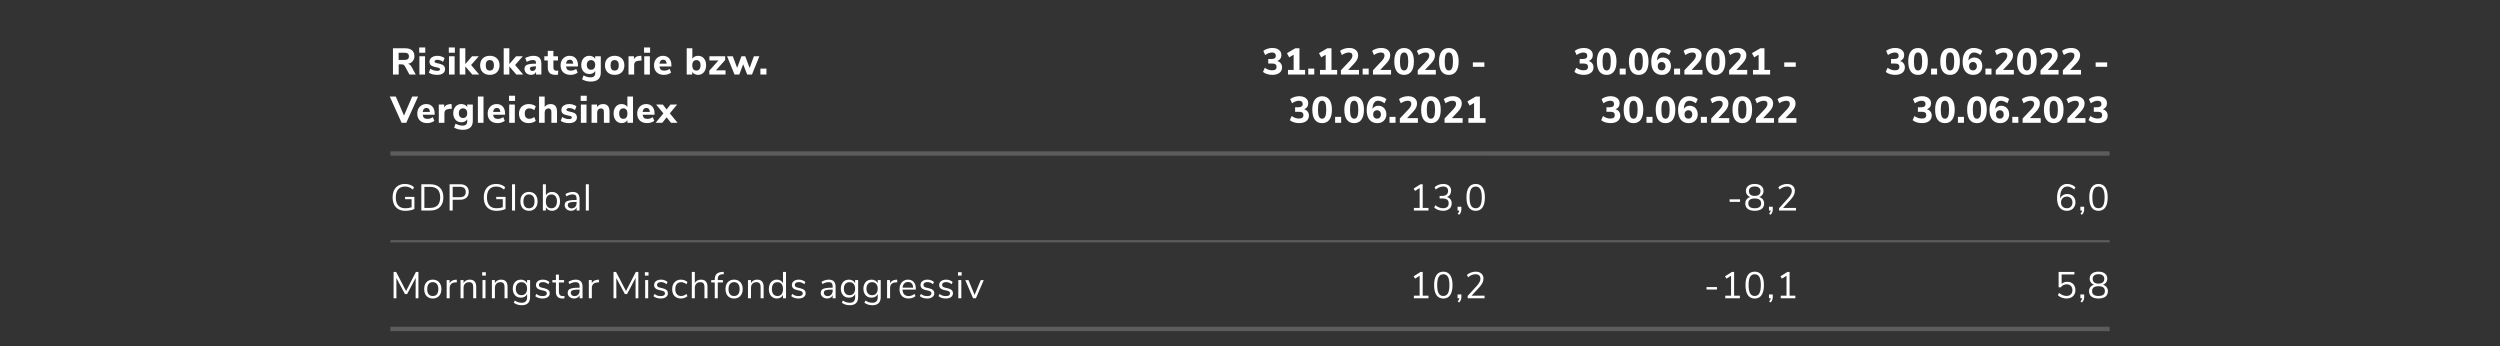 <svg width="1140" height="158" viewBox="0 0 1140 158" fill="none" xmlns="http://www.w3.org/2000/svg">
<rect x="0" y="0" width="1140" height="158" fill="#333333" stroke="none"/>
<path d="M189.594 34H186.704L184.63 30.175C184.46 29.88 184.256 29.671 184.018 29.546C183.78 29.41 183.48 29.342 183.117 29.342H181.808V34H179.19V22.015H184.698C186.103 22.015 187.163 22.327 187.877 22.95C188.602 23.562 188.965 24.452 188.965 25.619C188.965 26.526 188.71 27.285 188.2 27.897C187.701 28.509 186.993 28.911 186.075 29.104C186.698 29.263 187.225 29.71 187.656 30.447L189.594 34ZM184.307 27.336C185.066 27.336 185.616 27.206 185.956 26.945C186.296 26.673 186.466 26.254 186.466 25.687C186.466 25.109 186.296 24.69 185.956 24.429C185.616 24.168 185.066 24.038 184.307 24.038H181.774V27.336H184.307ZM191.246 34V25.653H193.813V34H191.246ZM191.161 21.641H193.915V24.038H191.161V21.641ZM199.331 34.136C198.56 34.136 197.852 34.051 197.206 33.881C196.571 33.7 196.022 33.445 195.557 33.116L196.237 31.348C196.69 31.654 197.189 31.892 197.733 32.062C198.277 32.232 198.827 32.317 199.382 32.317C199.779 32.317 200.085 32.255 200.3 32.13C200.527 31.994 200.64 31.813 200.64 31.586C200.64 31.382 200.561 31.223 200.402 31.11C200.255 30.997 199.971 30.895 199.552 30.804L198.192 30.498C197.387 30.317 196.792 30.039 196.407 29.665C196.033 29.28 195.846 28.758 195.846 28.101C195.846 27.58 195.993 27.121 196.288 26.724C196.594 26.327 197.019 26.016 197.563 25.789C198.118 25.562 198.747 25.449 199.45 25.449C200.051 25.449 200.634 25.54 201.201 25.721C201.768 25.902 202.278 26.157 202.731 26.486L202.051 28.186C201.167 27.574 200.294 27.268 199.433 27.268C199.036 27.268 198.725 27.336 198.498 27.472C198.271 27.608 198.158 27.801 198.158 28.05C198.158 28.231 198.226 28.373 198.362 28.475C198.498 28.577 198.736 28.673 199.076 28.764L200.487 29.087C201.337 29.28 201.955 29.574 202.34 29.971C202.737 30.356 202.935 30.883 202.935 31.552C202.935 32.357 202.612 32.991 201.966 33.456C201.331 33.909 200.453 34.136 199.331 34.136ZM204.742 34V25.653H207.309V34H204.742ZM204.657 21.641H207.411V24.038H204.657V21.641ZM218.523 34H215.378L212.182 30.277V34H209.615V22.015H212.182V29.223L215.259 25.67H218.319L214.817 29.648L218.523 34ZM223.363 34.136C222.479 34.136 221.703 33.96 221.034 33.609C220.365 33.246 219.85 32.742 219.487 32.096C219.124 31.439 218.943 30.668 218.943 29.784C218.943 28.9 219.124 28.135 219.487 27.489C219.85 26.832 220.365 26.327 221.034 25.976C221.703 25.625 222.479 25.449 223.363 25.449C224.247 25.449 225.023 25.625 225.692 25.976C226.361 26.327 226.876 26.832 227.239 27.489C227.602 28.135 227.783 28.9 227.783 29.784C227.783 30.668 227.602 31.439 227.239 32.096C226.876 32.742 226.361 33.246 225.692 33.609C225.023 33.96 224.247 34.136 223.363 34.136ZM223.363 32.181C224.61 32.181 225.233 31.382 225.233 29.784C225.233 28.979 225.069 28.379 224.74 27.982C224.423 27.585 223.964 27.387 223.363 27.387C222.116 27.387 221.493 28.186 221.493 29.784C221.493 31.382 222.116 32.181 223.363 32.181ZM238.593 34H235.448L232.252 30.277V34H229.685V22.015H232.252V29.223L235.329 25.67H238.389L234.887 29.648L238.593 34ZM243.211 25.449C244.457 25.449 245.375 25.744 245.965 26.333C246.565 26.922 246.866 27.835 246.866 29.07V34H244.435V32.759C244.265 33.19 243.981 33.53 243.585 33.779C243.188 34.017 242.723 34.136 242.191 34.136C241.624 34.136 241.108 34.023 240.644 33.796C240.19 33.569 239.828 33.252 239.556 32.844C239.295 32.436 239.165 31.983 239.165 31.484C239.165 30.872 239.318 30.39 239.624 30.039C239.941 29.688 240.445 29.433 241.137 29.274C241.828 29.115 242.774 29.036 243.976 29.036H244.418V28.73C244.418 28.231 244.31 27.88 244.095 27.676C243.879 27.472 243.505 27.37 242.973 27.37C242.565 27.37 242.111 27.444 241.613 27.591C241.114 27.738 240.638 27.942 240.185 28.203L239.505 26.486C239.981 26.191 240.564 25.948 241.256 25.755C241.958 25.551 242.61 25.449 243.211 25.449ZM242.752 32.368C243.25 32.368 243.653 32.204 243.959 31.875C244.265 31.535 244.418 31.099 244.418 30.566V30.277H244.129C243.211 30.277 242.565 30.351 242.191 30.498C241.828 30.645 241.647 30.912 241.647 31.297C241.647 31.603 241.749 31.858 241.953 32.062C242.168 32.266 242.434 32.368 242.752 32.368ZM253.749 32.249C254.01 32.249 254.282 32.232 254.565 32.198L254.429 34.068C254.1 34.113 253.772 34.136 253.443 34.136C252.174 34.136 251.244 33.858 250.655 33.303C250.077 32.748 249.788 31.903 249.788 30.77V27.574H248.207V25.653H249.788V23.205H252.355V25.653H254.446V27.574H252.355V30.753C252.355 31.75 252.82 32.249 253.749 32.249ZM263.553 30.311H258.113C258.192 30.98 258.408 31.467 258.759 31.773C259.122 32.068 259.632 32.215 260.289 32.215C260.72 32.215 261.145 32.147 261.564 32.011C261.995 31.864 262.386 31.66 262.737 31.399L263.417 33.116C263.009 33.433 262.51 33.683 261.921 33.864C261.343 34.045 260.759 34.136 260.17 34.136C258.765 34.136 257.654 33.751 256.838 32.98C256.033 32.198 255.631 31.138 255.631 29.801C255.631 28.951 255.807 28.197 256.158 27.54C256.509 26.883 256.997 26.373 257.62 26.01C258.243 25.636 258.952 25.449 259.745 25.449C260.912 25.449 261.836 25.829 262.516 26.588C263.207 27.347 263.553 28.379 263.553 29.682V30.311ZM259.813 27.217C259.326 27.217 258.935 27.376 258.64 27.693C258.357 27.999 258.181 28.447 258.113 29.036H261.394C261.36 28.435 261.207 27.982 260.935 27.676C260.674 27.37 260.3 27.217 259.813 27.217ZM273.961 25.653V33.099C273.961 34.448 273.575 35.468 272.805 36.159C272.034 36.85 270.895 37.196 269.388 37.196C268.64 37.196 267.92 37.105 267.229 36.924C266.549 36.743 265.948 36.488 265.427 36.159L266.107 34.391C267.183 34.98 268.254 35.275 269.32 35.275C270.725 35.275 271.428 34.612 271.428 33.286V32.368C271.19 32.799 270.833 33.139 270.357 33.388C269.881 33.637 269.348 33.762 268.759 33.762C268.033 33.762 267.387 33.592 266.821 33.252C266.265 32.912 265.829 32.43 265.512 31.807C265.194 31.172 265.036 30.441 265.036 29.614C265.036 28.787 265.194 28.061 265.512 27.438C265.829 26.803 266.265 26.316 266.821 25.976C267.387 25.625 268.033 25.449 268.759 25.449C269.337 25.449 269.858 25.574 270.323 25.823C270.799 26.061 271.161 26.395 271.411 26.826V25.653H273.961ZM269.507 31.807C270.107 31.807 270.572 31.614 270.901 31.229C271.241 30.844 271.411 30.305 271.411 29.614C271.411 28.923 271.241 28.384 270.901 27.999C270.572 27.602 270.107 27.404 269.507 27.404C268.906 27.404 268.436 27.602 268.096 27.999C267.756 28.384 267.586 28.923 267.586 29.614C267.586 30.294 267.756 30.832 268.096 31.229C268.436 31.614 268.906 31.807 269.507 31.807ZM280.288 34.136C279.404 34.136 278.627 33.96 277.959 33.609C277.29 33.246 276.774 32.742 276.412 32.096C276.049 31.439 275.868 30.668 275.868 29.784C275.868 28.9 276.049 28.135 276.412 27.489C276.774 26.832 277.29 26.327 277.959 25.976C278.627 25.625 279.404 25.449 280.288 25.449C281.172 25.449 281.948 25.625 282.617 25.976C283.285 26.327 283.801 26.832 284.164 27.489C284.526 28.135 284.708 28.9 284.708 29.784C284.708 30.668 284.526 31.439 284.164 32.096C283.801 32.742 283.285 33.246 282.617 33.609C281.948 33.96 281.172 34.136 280.288 34.136ZM280.288 32.181C281.534 32.181 282.158 31.382 282.158 29.784C282.158 28.979 281.993 28.379 281.665 27.982C281.347 27.585 280.888 27.387 280.288 27.387C279.041 27.387 278.418 28.186 278.418 29.784C278.418 31.382 279.041 32.181 280.288 32.181ZM292.577 27.557L291.132 27.71C290.418 27.778 289.914 27.982 289.619 28.322C289.324 28.651 289.177 29.093 289.177 29.648V34H286.61V25.653H289.075V27.064C289.494 26.101 290.361 25.574 291.676 25.483L292.424 25.432L292.577 27.557ZM293.773 34V25.653H296.34V34H293.773ZM293.688 21.641H296.442V24.038H293.688V21.641ZM306.159 30.311H300.719C300.799 30.98 301.014 31.467 301.365 31.773C301.728 32.068 302.238 32.215 302.895 32.215C303.326 32.215 303.751 32.147 304.17 32.011C304.601 31.864 304.992 31.66 305.343 31.399L306.023 33.116C305.615 33.433 305.117 33.683 304.527 33.864C303.949 34.045 303.366 34.136 302.776 34.136C301.371 34.136 300.26 33.751 299.444 32.98C298.64 32.198 298.237 31.138 298.237 29.801C298.237 28.951 298.413 28.197 298.764 27.54C299.116 26.883 299.603 26.373 300.226 26.01C300.85 25.636 301.558 25.449 302.351 25.449C303.519 25.449 304.442 25.829 305.122 26.588C305.814 27.347 306.159 28.379 306.159 29.682V30.311ZM302.419 27.217C301.932 27.217 301.541 27.376 301.246 27.693C300.963 27.999 300.787 28.447 300.719 29.036H304C303.966 28.435 303.813 27.982 303.541 27.676C303.281 27.37 302.907 27.217 302.419 27.217ZM318.306 25.449C319.031 25.449 319.672 25.625 320.227 25.976C320.782 26.327 321.213 26.832 321.519 27.489C321.836 28.135 321.995 28.889 321.995 29.75C321.995 30.611 321.836 31.376 321.519 32.045C321.213 32.702 320.777 33.218 320.21 33.592C319.655 33.955 319.02 34.136 318.306 34.136C317.728 34.136 317.207 34.017 316.742 33.779C316.277 33.53 315.92 33.19 315.671 32.759V34H313.138V22.015H315.705V26.775C315.954 26.356 316.306 26.033 316.759 25.806C317.224 25.568 317.739 25.449 318.306 25.449ZM317.558 32.181C318.159 32.181 318.623 31.971 318.952 31.552C319.281 31.121 319.445 30.521 319.445 29.75C319.445 28.991 319.281 28.413 318.952 28.016C318.623 27.608 318.159 27.404 317.558 27.404C316.957 27.404 316.493 27.614 316.164 28.033C315.835 28.441 315.671 29.025 315.671 29.784C315.671 30.555 315.835 31.15 316.164 31.569C316.493 31.977 316.957 32.181 317.558 32.181ZM326.46 32.079H330.846V34H323.451V32.215L327.599 27.574H323.502V25.653H330.676V27.37L326.46 32.079ZM343.781 25.653H346.28L342.897 34H340.721L338.885 29.291L337.1 34H334.941L331.541 25.653H334.159L336.131 30.94L338.103 25.653H339.837L341.826 30.991L343.781 25.653ZM346.743 31.28H349.497V34H346.743V31.28ZM187.962 44.015H190.648L185.259 56H183.134L177.728 44.015H180.482L184.222 52.702L187.962 44.015ZM198.195 52.311H192.755C192.835 52.98 193.05 53.467 193.401 53.773C193.764 54.068 194.274 54.215 194.931 54.215C195.362 54.215 195.787 54.147 196.206 54.011C196.637 53.864 197.028 53.66 197.379 53.399L198.059 55.116C197.651 55.433 197.153 55.683 196.563 55.864C195.985 56.045 195.402 56.136 194.812 56.136C193.407 56.136 192.296 55.751 191.48 54.98C190.676 54.198 190.273 53.138 190.273 51.801C190.273 50.951 190.449 50.197 190.8 49.54C191.152 48.883 191.639 48.373 192.262 48.01C192.886 47.636 193.594 47.449 194.387 47.449C195.555 47.449 196.478 47.829 197.158 48.588C197.85 49.347 198.195 50.379 198.195 51.682V52.311ZM194.455 49.217C193.968 49.217 193.577 49.376 193.282 49.693C192.999 49.999 192.823 50.447 192.755 51.036H196.036C196.002 50.435 195.849 49.982 195.577 49.676C195.317 49.37 194.943 49.217 194.455 49.217ZM206.053 49.557L204.608 49.71C203.894 49.778 203.39 49.982 203.095 50.322C202.8 50.651 202.653 51.093 202.653 51.648V56H200.086V47.653H202.551V49.064C202.97 48.101 203.837 47.574 205.152 47.483L205.9 47.432L206.053 49.557ZM215.6 47.653V55.099C215.6 56.448 215.215 57.468 214.444 58.159C213.673 58.85 212.534 59.196 211.027 59.196C210.279 59.196 209.559 59.105 208.868 58.924C208.188 58.743 207.587 58.488 207.066 58.159L207.746 56.391C208.823 56.98 209.894 57.275 210.959 57.275C212.364 57.275 213.067 56.612 213.067 55.286V54.368C212.829 54.799 212.472 55.139 211.996 55.388C211.52 55.637 210.987 55.762 210.398 55.762C209.673 55.762 209.027 55.592 208.46 55.252C207.905 54.912 207.468 54.43 207.151 53.807C206.834 53.172 206.675 52.441 206.675 51.614C206.675 50.787 206.834 50.061 207.151 49.438C207.468 48.803 207.905 48.316 208.46 47.976C209.027 47.625 209.673 47.449 210.398 47.449C210.976 47.449 211.497 47.574 211.962 47.823C212.438 48.061 212.801 48.395 213.05 48.826V47.653H215.6ZM211.146 53.807C211.747 53.807 212.211 53.614 212.54 53.229C212.88 52.844 213.05 52.305 213.05 51.614C213.05 50.923 212.88 50.384 212.54 49.999C212.211 49.602 211.747 49.404 211.146 49.404C210.545 49.404 210.075 49.602 209.735 49.999C209.395 50.384 209.225 50.923 209.225 51.614C209.225 52.294 209.395 52.832 209.735 53.229C210.075 53.614 210.545 53.807 211.146 53.807ZM217.915 56V44.015H220.482V56H217.915ZM230.302 52.311H224.862C224.941 52.98 225.156 53.467 225.508 53.773C225.87 54.068 226.38 54.215 227.038 54.215C227.468 54.215 227.893 54.147 228.313 54.011C228.743 53.864 229.134 53.66 229.486 53.399L230.166 55.116C229.758 55.433 229.259 55.683 228.67 55.864C228.092 56.045 227.508 56.136 226.919 56.136C225.513 56.136 224.403 55.751 223.587 54.98C222.782 54.198 222.38 53.138 222.38 51.801C222.38 50.951 222.555 50.197 222.907 49.54C223.258 48.883 223.745 48.373 224.369 48.01C224.992 47.636 225.7 47.449 226.494 47.449C227.661 47.449 228.585 47.829 229.265 48.588C229.956 49.347 230.302 50.379 230.302 51.682V52.311ZM226.562 49.217C226.074 49.217 225.683 49.376 225.389 49.693C225.105 49.999 224.93 50.447 224.862 51.036H228.143C228.109 50.435 227.956 49.982 227.684 49.676C227.423 49.37 227.049 49.217 226.562 49.217ZM232.192 56V47.653H234.759V56H232.192ZM232.107 43.641H234.861V46.038H232.107V43.641ZM241.042 56.136C239.682 56.136 238.611 55.751 237.829 54.98C237.047 54.209 236.656 53.161 236.656 51.835C236.656 50.962 236.843 50.197 237.217 49.54C237.591 48.871 238.118 48.356 238.798 47.993C239.478 47.63 240.266 47.449 241.161 47.449C241.773 47.449 242.363 47.545 242.929 47.738C243.496 47.919 243.955 48.169 244.306 48.486L243.626 50.237C243.298 49.976 242.935 49.778 242.538 49.642C242.153 49.495 241.773 49.421 241.399 49.421C240.731 49.421 240.209 49.619 239.835 50.016C239.473 50.413 239.291 51.002 239.291 51.784C239.291 52.566 239.473 53.161 239.835 53.569C240.209 53.966 240.731 54.164 241.399 54.164C241.773 54.164 242.153 54.096 242.538 53.96C242.935 53.813 243.298 53.609 243.626 53.348L244.306 55.116C243.932 55.433 243.456 55.683 242.878 55.864C242.3 56.045 241.688 56.136 241.042 56.136ZM251.041 47.449C252.038 47.449 252.78 47.744 253.268 48.333C253.755 48.911 253.999 49.789 253.999 50.968V56H251.432V51.087C251.432 50.52 251.324 50.107 251.109 49.846C250.905 49.585 250.582 49.455 250.14 49.455C249.607 49.455 249.176 49.625 248.848 49.965C248.53 50.305 248.372 50.758 248.372 51.325V56H245.805V44.015H248.372V48.758C248.666 48.327 249.04 48.004 249.494 47.789C249.958 47.562 250.474 47.449 251.041 47.449ZM259.468 56.136C258.697 56.136 257.989 56.051 257.343 55.881C256.708 55.7 256.159 55.445 255.694 55.116L256.374 53.348C256.827 53.654 257.326 53.892 257.87 54.062C258.414 54.232 258.964 54.317 259.519 54.317C259.916 54.317 260.222 54.255 260.437 54.13C260.664 53.994 260.777 53.813 260.777 53.586C260.777 53.382 260.698 53.223 260.539 53.11C260.392 52.997 260.108 52.895 259.689 52.804L258.329 52.498C257.524 52.317 256.929 52.039 256.544 51.665C256.17 51.28 255.983 50.758 255.983 50.101C255.983 49.58 256.13 49.121 256.425 48.724C256.731 48.327 257.156 48.016 257.7 47.789C258.255 47.562 258.884 47.449 259.587 47.449C260.188 47.449 260.771 47.54 261.338 47.721C261.905 47.902 262.415 48.157 262.868 48.486L262.188 50.186C261.304 49.574 260.431 49.268 259.57 49.268C259.173 49.268 258.862 49.336 258.635 49.472C258.408 49.608 258.295 49.801 258.295 50.05C258.295 50.231 258.363 50.373 258.499 50.475C258.635 50.577 258.873 50.673 259.213 50.764L260.624 51.087C261.474 51.28 262.092 51.574 262.477 51.971C262.874 52.356 263.072 52.883 263.072 53.552C263.072 54.357 262.749 54.991 262.103 55.456C261.468 55.909 260.59 56.136 259.468 56.136ZM264.879 56V47.653H267.446V56H264.879ZM264.794 43.641H267.548V46.038H264.794V43.641ZM274.987 47.449C275.985 47.449 276.727 47.744 277.214 48.333C277.702 48.911 277.945 49.789 277.945 50.968V56H275.378V51.087C275.378 50.52 275.271 50.107 275.055 49.846C274.851 49.585 274.528 49.455 274.086 49.455C273.554 49.455 273.123 49.625 272.794 49.965C272.477 50.305 272.318 50.758 272.318 51.325V56H269.751V47.653H272.25V48.843C272.545 48.39 272.925 48.044 273.389 47.806C273.865 47.568 274.398 47.449 274.987 47.449ZM288.651 44.015V56H286.101V54.759C285.851 55.19 285.494 55.53 285.03 55.779C284.576 56.017 284.061 56.136 283.483 56.136C282.769 56.136 282.128 55.955 281.562 55.592C281.006 55.218 280.57 54.702 280.253 54.045C279.947 53.376 279.794 52.611 279.794 51.75C279.794 50.889 279.947 50.135 280.253 49.489C280.57 48.832 281.006 48.327 281.562 47.976C282.117 47.625 282.757 47.449 283.483 47.449C284.049 47.449 284.559 47.568 285.013 47.806C285.477 48.044 285.834 48.378 286.084 48.809V44.015H288.651ZM284.231 54.181C284.831 54.181 285.29 53.977 285.608 53.569C285.936 53.15 286.101 52.555 286.101 51.784C286.101 51.013 285.936 50.424 285.608 50.016C285.29 49.608 284.831 49.404 284.231 49.404C283.63 49.404 283.165 49.608 282.837 50.016C282.508 50.413 282.344 50.991 282.344 51.75C282.344 52.521 282.508 53.121 282.837 53.552C283.165 53.971 283.63 54.181 284.231 54.181ZM298.482 52.311H293.042C293.121 52.98 293.336 53.467 293.688 53.773C294.05 54.068 294.56 54.215 295.218 54.215C295.648 54.215 296.073 54.147 296.493 54.011C296.923 53.864 297.314 53.66 297.666 53.399L298.346 55.116C297.938 55.433 297.439 55.683 296.85 55.864C296.272 56.045 295.688 56.136 295.099 56.136C293.693 56.136 292.583 55.751 291.767 54.98C290.962 54.198 290.56 53.138 290.56 51.801C290.56 50.951 290.735 50.197 291.087 49.54C291.438 48.883 291.925 48.373 292.549 48.01C293.172 47.636 293.88 47.449 294.674 47.449C295.841 47.449 296.765 47.829 297.445 48.588C298.136 49.347 298.482 50.379 298.482 51.682V52.311ZM294.742 49.217C294.254 49.217 293.863 49.376 293.569 49.693C293.285 49.999 293.11 50.447 293.042 51.036H296.323C296.289 50.435 296.136 49.982 295.864 49.676C295.603 49.37 295.229 49.217 294.742 49.217ZM305.438 51.699L308.974 56H305.965L303.976 53.501L302.004 56H298.978L302.514 51.699L299.182 47.653H302.225L303.976 49.914L305.744 47.653H308.77L305.438 51.699Z" fill="white"/>
<path d="M178 70H478" stroke="white" stroke-opacity="0.2" stroke-width="2"/>
<path d="M188.965 89.761V95.303C188.489 95.552 187.866 95.756 187.095 95.915C186.336 96.062 185.565 96.136 184.783 96.136C183.593 96.136 182.567 95.892 181.706 95.405C180.845 94.918 180.182 94.215 179.717 93.297C179.264 92.379 179.037 91.28 179.037 89.999C179.037 88.73 179.264 87.636 179.717 86.718C180.17 85.8 180.822 85.097 181.672 84.61C182.522 84.123 183.525 83.879 184.681 83.879C185.52 83.879 186.29 84.009 186.993 84.27C187.696 84.519 188.296 84.893 188.795 85.392L188.268 86.463C187.69 85.964 187.118 85.607 186.551 85.392C185.996 85.177 185.372 85.069 184.681 85.069C183.332 85.069 182.295 85.494 181.57 86.344C180.845 87.194 180.482 88.412 180.482 89.999C180.482 91.62 180.85 92.855 181.587 93.705C182.324 94.544 183.4 94.963 184.817 94.963C185.848 94.963 186.806 94.81 187.69 94.504V90.849H184.715V89.761H188.965ZM192.121 84.015H196.15C198.065 84.015 199.544 84.536 200.587 85.579C201.641 86.61 202.168 88.084 202.168 89.999C202.168 91.914 201.641 93.393 200.587 94.436C199.544 95.479 198.065 96 196.15 96H192.121V84.015ZM196.065 94.81C199.17 94.81 200.723 93.206 200.723 89.999C200.723 86.803 199.17 85.205 196.065 85.205H193.515V94.81H196.065ZM205.028 84.015H209.771C211.029 84.015 212.004 84.321 212.695 84.933C213.398 85.545 213.749 86.412 213.749 87.534C213.749 88.656 213.398 89.529 212.695 90.152C211.992 90.775 211.018 91.087 209.771 91.087H206.422V96H205.028V84.015ZM209.635 89.931C211.46 89.931 212.372 89.132 212.372 87.534C212.372 85.959 211.46 85.171 209.635 85.171H206.422V89.931H209.635ZM230.534 89.761V95.303C230.058 95.552 229.435 95.756 228.664 95.915C227.905 96.062 227.134 96.136 226.352 96.136C225.162 96.136 224.136 95.892 223.275 95.405C222.414 94.918 221.751 94.215 221.286 93.297C220.833 92.379 220.606 91.28 220.606 89.999C220.606 88.73 220.833 87.636 221.286 86.718C221.739 85.8 222.391 85.097 223.241 84.61C224.091 84.123 225.094 83.879 226.25 83.879C227.089 83.879 227.859 84.009 228.562 84.27C229.265 84.519 229.865 84.893 230.364 85.392L229.837 86.463C229.259 85.964 228.687 85.607 228.12 85.392C227.565 85.177 226.941 85.069 226.25 85.069C224.901 85.069 223.864 85.494 223.139 86.344C222.414 87.194 222.051 88.412 222.051 89.999C222.051 91.62 222.419 92.855 223.156 93.705C223.893 94.544 224.969 94.963 226.386 94.963C227.417 94.963 228.375 94.81 229.259 94.504V90.849H226.284V89.761H230.534ZM233.486 96V84.015H234.863V96H233.486ZM241.211 96.119C240.429 96.119 239.738 95.943 239.137 95.592C238.548 95.241 238.089 94.742 237.76 94.096C237.443 93.439 237.284 92.679 237.284 91.818C237.284 90.957 237.443 90.203 237.76 89.557C238.089 88.9 238.548 88.395 239.137 88.044C239.738 87.693 240.429 87.517 241.211 87.517C241.993 87.517 242.684 87.693 243.285 88.044C243.886 88.395 244.345 88.9 244.662 89.557C244.991 90.203 245.155 90.957 245.155 91.818C245.155 92.679 244.991 93.439 244.662 94.096C244.345 94.742 243.886 95.241 243.285 95.592C242.684 95.943 241.993 96.119 241.211 96.119ZM241.211 94.98C242.027 94.98 242.65 94.714 243.081 94.181C243.523 93.637 243.744 92.849 243.744 91.818C243.744 90.809 243.523 90.033 243.081 89.489C242.639 88.934 242.016 88.656 241.211 88.656C240.406 88.656 239.783 88.934 239.341 89.489C238.899 90.033 238.678 90.809 238.678 91.818C238.678 92.838 238.893 93.62 239.324 94.164C239.766 94.708 240.395 94.98 241.211 94.98ZM251.712 87.517C252.437 87.517 253.077 87.693 253.633 88.044C254.188 88.395 254.619 88.894 254.925 89.54C255.231 90.186 255.384 90.934 255.384 91.784C255.384 92.645 255.231 93.405 254.925 94.062C254.619 94.708 254.188 95.212 253.633 95.575C253.077 95.938 252.437 96.119 251.712 96.119C251.066 96.119 250.499 95.977 250.012 95.694C249.536 95.411 249.173 95.008 248.924 94.487V96H247.547V84.015H248.924V89.149C249.173 88.628 249.536 88.225 250.012 87.942C250.499 87.659 251.066 87.517 251.712 87.517ZM251.44 94.98C252.244 94.98 252.868 94.702 253.31 94.147C253.752 93.58 253.973 92.793 253.973 91.784C253.973 90.798 253.752 90.033 253.31 89.489C252.868 88.945 252.244 88.673 251.44 88.673C250.635 88.673 250.012 88.945 249.57 89.489C249.139 90.033 248.924 90.809 248.924 91.818C248.924 92.827 249.139 93.609 249.57 94.164C250.012 94.708 250.635 94.98 251.44 94.98ZM261.147 87.517C262.201 87.517 262.983 87.789 263.493 88.333C264.014 88.866 264.275 89.682 264.275 90.781V96H262.932V94.589C262.717 95.076 262.388 95.456 261.946 95.728C261.504 95.989 260.994 96.119 260.416 96.119C259.883 96.119 259.39 96.011 258.937 95.796C258.495 95.581 258.144 95.28 257.883 94.895C257.622 94.51 257.492 94.085 257.492 93.62C257.492 92.997 257.651 92.515 257.968 92.175C258.285 91.824 258.807 91.574 259.532 91.427C260.257 91.268 261.266 91.189 262.558 91.189H262.932V90.628C262.932 89.937 262.79 89.438 262.507 89.132C262.224 88.815 261.765 88.656 261.13 88.656C260.178 88.656 259.232 88.951 258.291 89.54L257.832 88.537C258.263 88.231 258.778 87.987 259.379 87.806C259.991 87.613 260.58 87.517 261.147 87.517ZM260.603 95.031C261.283 95.031 261.838 94.804 262.269 94.351C262.711 93.886 262.932 93.291 262.932 92.566V92.073H262.626C261.629 92.073 260.869 92.118 260.348 92.209C259.827 92.288 259.453 92.43 259.226 92.634C259.011 92.827 258.903 93.116 258.903 93.501C258.903 93.943 259.062 94.311 259.379 94.606C259.708 94.889 260.116 95.031 260.603 95.031ZM267.136 96V84.015H268.513V96H267.136Z" fill="white"/>
<path d="M178 110H478" stroke="white" stroke-opacity="0.2"/>
<path d="M189.662 124.015H190.801V136H189.526L189.543 126.718L185.65 134.096H184.664L180.754 126.786L180.771 136H179.479V124.015H180.635L185.174 132.702L189.662 124.015ZM197.343 136.119C196.561 136.119 195.87 135.943 195.269 135.592C194.68 135.241 194.221 134.742 193.892 134.096C193.575 133.439 193.416 132.679 193.416 131.818C193.416 130.957 193.575 130.203 193.892 129.557C194.221 128.9 194.68 128.395 195.269 128.044C195.87 127.693 196.561 127.517 197.343 127.517C198.125 127.517 198.816 127.693 199.417 128.044C200.018 128.395 200.477 128.9 200.794 129.557C201.123 130.203 201.287 130.957 201.287 131.818C201.287 132.679 201.123 133.439 200.794 134.096C200.477 134.742 200.018 135.241 199.417 135.592C198.816 135.943 198.125 136.119 197.343 136.119ZM197.343 134.98C198.159 134.98 198.782 134.714 199.213 134.181C199.655 133.637 199.876 132.849 199.876 131.818C199.876 130.809 199.655 130.033 199.213 129.489C198.771 128.934 198.148 128.656 197.343 128.656C196.538 128.656 195.915 128.934 195.473 129.489C195.031 130.033 194.81 130.809 194.81 131.818C194.81 132.838 195.025 133.62 195.456 134.164C195.898 134.708 196.527 134.98 197.343 134.98ZM208.371 128.707L207.47 128.792C206.62 128.871 206.002 129.138 205.617 129.591C205.243 130.044 205.056 130.605 205.056 131.274V136H203.679V127.721H205.022V129.166C205.486 128.203 206.399 127.664 207.759 127.551L208.252 127.517L208.371 128.707ZM214.177 127.517C216.16 127.517 217.152 128.611 217.152 130.798V136H215.775V130.883C215.775 130.112 215.622 129.551 215.316 129.2C215.021 128.849 214.545 128.673 213.888 128.673C213.128 128.673 212.522 128.905 212.069 129.37C211.615 129.835 211.389 130.464 211.389 131.257V136H210.012V127.721H211.372V129.081C211.644 128.571 212.023 128.186 212.511 127.925C212.998 127.653 213.553 127.517 214.177 127.517ZM220.014 136V127.721H221.391V136H220.014ZM219.878 124.134H221.544V125.681H219.878V124.134ZM228.47 127.517C230.453 127.517 231.445 128.611 231.445 130.798V136H230.068V130.883C230.068 130.112 229.915 129.551 229.609 129.2C229.314 128.849 228.838 128.673 228.181 128.673C227.422 128.673 226.815 128.905 226.362 129.37C225.909 129.835 225.682 130.464 225.682 131.257V136H224.305V127.721H225.665V129.081C225.937 128.571 226.317 128.186 226.804 127.925C227.291 127.653 227.847 127.517 228.47 127.517ZM241.719 127.721V135.439C241.719 136.674 241.402 137.604 240.767 138.227C240.133 138.862 239.192 139.179 237.945 139.179C236.495 139.179 235.276 138.805 234.29 138.057L234.749 137.037C235.305 137.4 235.826 137.66 236.313 137.819C236.801 137.978 237.345 138.057 237.945 138.057C238.739 138.057 239.339 137.842 239.747 137.411C240.155 136.992 240.359 136.374 240.359 135.558V134.096C240.121 134.629 239.753 135.037 239.254 135.32C238.767 135.603 238.189 135.745 237.52 135.745C236.795 135.745 236.149 135.575 235.582 135.235C235.027 134.895 234.591 134.413 234.273 133.79C233.967 133.167 233.814 132.447 233.814 131.631C233.814 130.815 233.967 130.095 234.273 129.472C234.591 128.849 235.027 128.367 235.582 128.027C236.149 127.687 236.795 127.517 237.52 127.517C238.178 127.517 238.75 127.659 239.237 127.942C239.725 128.225 240.093 128.628 240.342 129.149V127.721H241.719ZM237.792 134.606C238.586 134.606 239.209 134.345 239.662 133.824C240.116 133.291 240.342 132.56 240.342 131.631C240.342 130.713 240.116 129.993 239.662 129.472C239.22 128.939 238.597 128.673 237.792 128.673C236.988 128.673 236.353 128.939 235.888 129.472C235.435 129.993 235.208 130.713 235.208 131.631C235.208 132.56 235.435 133.291 235.888 133.824C236.353 134.345 236.988 134.606 237.792 134.606ZM247.413 136.119C246.019 136.119 244.914 135.762 244.098 135.048L244.557 134.028C244.999 134.379 245.447 134.634 245.9 134.793C246.365 134.94 246.886 135.014 247.464 135.014C248.076 135.014 248.541 134.912 248.858 134.708C249.187 134.493 249.351 134.187 249.351 133.79C249.351 133.461 249.243 133.201 249.028 133.008C248.813 132.815 248.456 132.662 247.957 132.549L246.563 132.226C245.86 132.067 245.322 131.795 244.948 131.41C244.574 131.025 244.387 130.549 244.387 129.982C244.387 129.245 244.676 128.65 245.254 128.197C245.832 127.744 246.603 127.517 247.566 127.517C248.144 127.517 248.694 127.613 249.215 127.806C249.736 127.987 250.173 128.254 250.524 128.605L250.065 129.608C249.306 128.962 248.473 128.639 247.566 128.639C246.988 128.639 246.535 128.752 246.206 128.979C245.889 129.194 245.73 129.5 245.73 129.897C245.73 130.226 245.826 130.492 246.019 130.696C246.223 130.889 246.546 131.036 246.988 131.138L248.399 131.478C249.17 131.659 249.742 131.937 250.116 132.311C250.49 132.674 250.677 133.15 250.677 133.739C250.677 134.464 250.382 135.042 249.793 135.473C249.215 135.904 248.422 136.119 247.413 136.119ZM256.671 135.014C256.92 135.014 257.17 134.997 257.419 134.963L257.351 136.051C257.09 136.096 256.807 136.119 256.501 136.119C255.504 136.119 254.75 135.858 254.24 135.337C253.741 134.816 253.492 134.09 253.492 133.161V128.809H251.877V127.721H253.492V125.205H254.869V127.721H257.215V128.809H254.869V133.059C254.869 134.362 255.47 135.014 256.671 135.014ZM262.516 127.517C263.57 127.517 264.352 127.789 264.862 128.333C265.384 128.866 265.644 129.682 265.644 130.781V136H264.301V134.589C264.086 135.076 263.757 135.456 263.315 135.728C262.873 135.989 262.363 136.119 261.785 136.119C261.253 136.119 260.76 136.011 260.306 135.796C259.864 135.581 259.513 135.28 259.252 134.895C258.992 134.51 258.861 134.085 258.861 133.62C258.861 132.997 259.02 132.515 259.337 132.175C259.655 131.824 260.176 131.574 260.901 131.427C261.627 131.268 262.635 131.189 263.927 131.189H264.301V130.628C264.301 129.937 264.16 129.438 263.876 129.132C263.593 128.815 263.134 128.656 262.499 128.656C261.547 128.656 260.601 128.951 259.66 129.54L259.201 128.537C259.632 128.231 260.148 127.987 260.748 127.806C261.36 127.613 261.95 127.517 262.516 127.517ZM261.972 135.031C262.652 135.031 263.208 134.804 263.638 134.351C264.08 133.886 264.301 133.291 264.301 132.566V132.073H263.995C262.998 132.073 262.239 132.118 261.717 132.209C261.196 132.288 260.822 132.43 260.595 132.634C260.38 132.827 260.272 133.116 260.272 133.501C260.272 133.943 260.431 134.311 260.748 134.606C261.077 134.889 261.485 135.031 261.972 135.031ZM273.197 128.707L272.296 128.792C271.446 128.871 270.828 129.138 270.443 129.591C270.069 130.044 269.882 130.605 269.882 131.274V136H268.505V127.721H269.848V129.166C270.313 128.203 271.225 127.664 272.585 127.551L273.078 127.517L273.197 128.707ZM289.948 124.015H291.087V136H289.812L289.829 126.718L285.936 134.096H284.95L281.04 126.786L281.057 136H279.765V124.015H280.921L285.46 132.702L289.948 124.015ZM294.195 136V127.721H295.572V136H294.195ZM294.059 124.134H295.725V125.681H294.059V124.134ZM301.291 136.119C299.897 136.119 298.792 135.762 297.976 135.048L298.435 134.028C298.877 134.379 299.325 134.634 299.778 134.793C300.243 134.94 300.764 135.014 301.342 135.014C301.954 135.014 302.419 134.912 302.736 134.708C303.065 134.493 303.229 134.187 303.229 133.79C303.229 133.461 303.122 133.201 302.906 133.008C302.691 132.815 302.334 132.662 301.835 132.549L300.441 132.226C299.739 132.067 299.2 131.795 298.826 131.41C298.452 131.025 298.265 130.549 298.265 129.982C298.265 129.245 298.554 128.65 299.132 128.197C299.71 127.744 300.481 127.517 301.444 127.517C302.022 127.517 302.572 127.613 303.093 127.806C303.615 127.987 304.051 128.254 304.402 128.605L303.943 129.608C303.184 128.962 302.351 128.639 301.444 128.639C300.866 128.639 300.413 128.752 300.084 128.979C299.767 129.194 299.608 129.5 299.608 129.897C299.608 130.226 299.705 130.492 299.897 130.696C300.101 130.889 300.424 131.036 300.866 131.138L302.277 131.478C303.048 131.659 303.62 131.937 303.994 132.311C304.368 132.674 304.555 133.15 304.555 133.739C304.555 134.464 304.261 135.042 303.671 135.473C303.093 135.904 302.3 136.119 301.291 136.119ZM310.496 136.119C309.68 136.119 308.972 135.943 308.371 135.592C307.77 135.241 307.306 134.748 306.977 134.113C306.66 133.467 306.501 132.713 306.501 131.852C306.501 130.991 306.665 130.237 306.994 129.591C307.334 128.934 307.804 128.424 308.405 128.061C309.017 127.698 309.731 127.517 310.547 127.517C311.102 127.517 311.646 127.619 312.179 127.823C312.712 128.016 313.142 128.276 313.471 128.605L313.012 129.625C312.23 128.99 311.437 128.673 310.632 128.673C309.782 128.673 309.119 128.951 308.643 129.506C308.167 130.061 307.929 130.843 307.929 131.852C307.929 132.849 308.167 133.62 308.643 134.164C309.119 134.708 309.782 134.98 310.632 134.98C311.437 134.98 312.23 134.663 313.012 134.028L313.471 135.048C313.12 135.377 312.678 135.637 312.145 135.83C311.612 136.023 311.063 136.119 310.496 136.119ZM319.634 127.517C321.617 127.517 322.609 128.611 322.609 130.798V136H321.232V130.883C321.232 130.112 321.079 129.551 320.773 129.2C320.478 128.849 320.002 128.673 319.345 128.673C318.586 128.673 317.979 128.905 317.526 129.37C317.073 129.835 316.846 130.464 316.846 131.257V136H315.469V124.015H316.846V129.047C317.118 128.548 317.492 128.169 317.968 127.908C318.455 127.647 319.011 127.517 319.634 127.517ZM327.307 127.721H329.653V128.809H327.307V136H325.93V128.809H324.315V127.721H325.93V127.449C325.93 126.35 326.202 125.517 326.746 124.95C327.301 124.383 328.151 124.066 329.296 123.998L329.976 123.964L330.078 125.035L329.296 125.086C328.605 125.131 328.1 125.33 327.783 125.681C327.466 126.021 327.307 126.548 327.307 127.262V127.721ZM334.74 136.119C333.958 136.119 333.267 135.943 332.666 135.592C332.077 135.241 331.618 134.742 331.289 134.096C330.972 133.439 330.813 132.679 330.813 131.818C330.813 130.957 330.972 130.203 331.289 129.557C331.618 128.9 332.077 128.395 332.666 128.044C333.267 127.693 333.958 127.517 334.74 127.517C335.522 127.517 336.213 127.693 336.814 128.044C337.415 128.395 337.874 128.9 338.191 129.557C338.52 130.203 338.684 130.957 338.684 131.818C338.684 132.679 338.52 133.439 338.191 134.096C337.874 134.742 337.415 135.241 336.814 135.592C336.213 135.943 335.522 136.119 334.74 136.119ZM334.74 134.98C335.556 134.98 336.179 134.714 336.61 134.181C337.052 133.637 337.273 132.849 337.273 131.818C337.273 130.809 337.052 130.033 336.61 129.489C336.168 128.934 335.545 128.656 334.74 128.656C333.935 128.656 333.312 128.934 332.87 129.489C332.428 130.033 332.207 130.809 332.207 131.818C332.207 132.838 332.422 133.62 332.853 134.164C333.295 134.708 333.924 134.98 334.74 134.98ZM345.241 127.517C347.224 127.517 348.216 128.611 348.216 130.798V136H346.839V130.883C346.839 130.112 346.686 129.551 346.38 129.2C346.085 128.849 345.609 128.673 344.952 128.673C344.192 128.673 343.586 128.905 343.133 129.37C342.679 129.835 342.453 130.464 342.453 131.257V136H341.076V127.721H342.436V129.081C342.708 128.571 343.087 128.186 343.575 127.925C344.062 127.653 344.617 127.517 345.241 127.517ZM358.422 124.015V136H357.045V134.487C356.796 135.008 356.427 135.411 355.94 135.694C355.464 135.977 354.903 136.119 354.257 136.119C353.532 136.119 352.891 135.938 352.336 135.575C351.781 135.212 351.35 134.708 351.044 134.062C350.738 133.405 350.585 132.645 350.585 131.784C350.585 130.934 350.738 130.186 351.044 129.54C351.35 128.894 351.781 128.395 352.336 128.044C352.891 127.693 353.532 127.517 354.257 127.517C354.903 127.517 355.464 127.659 355.94 127.942C356.427 128.225 356.796 128.628 357.045 129.149V124.015H358.422ZM354.529 134.98C355.334 134.98 355.951 134.708 356.382 134.164C356.824 133.609 357.045 132.827 357.045 131.818C357.045 130.809 356.824 130.033 356.382 129.489C355.951 128.945 355.334 128.673 354.529 128.673C353.724 128.673 353.095 128.945 352.642 129.489C352.2 130.033 351.979 130.798 351.979 131.784C351.979 132.793 352.2 133.58 352.642 134.147C353.095 134.702 353.724 134.98 354.529 134.98ZM364.117 136.119C362.723 136.119 361.618 135.762 360.802 135.048L361.261 134.028C361.703 134.379 362.151 134.634 362.604 134.793C363.069 134.94 363.59 135.014 364.168 135.014C364.78 135.014 365.245 134.912 365.562 134.708C365.891 134.493 366.055 134.187 366.055 133.79C366.055 133.461 365.948 133.201 365.732 133.008C365.517 132.815 365.16 132.662 364.661 132.549L363.267 132.226C362.565 132.067 362.026 131.795 361.652 131.41C361.278 131.025 361.091 130.549 361.091 129.982C361.091 129.245 361.38 128.65 361.958 128.197C362.536 127.744 363.307 127.517 364.27 127.517C364.848 127.517 365.398 127.613 365.919 127.806C366.441 127.987 366.877 128.254 367.228 128.605L366.769 129.608C366.01 128.962 365.177 128.639 364.27 128.639C363.692 128.639 363.239 128.752 362.91 128.979C362.593 129.194 362.434 129.5 362.434 129.897C362.434 130.226 362.531 130.492 362.723 130.696C362.927 130.889 363.25 131.036 363.692 131.138L365.103 131.478C365.874 131.659 366.446 131.937 366.82 132.311C367.194 132.674 367.381 133.15 367.381 133.739C367.381 134.464 367.087 135.042 366.497 135.473C365.919 135.904 365.126 136.119 364.117 136.119ZM377.909 127.517C378.963 127.517 379.745 127.789 380.255 128.333C380.777 128.866 381.037 129.682 381.037 130.781V136H379.694V134.589C379.479 135.076 379.15 135.456 378.708 135.728C378.266 135.989 377.756 136.119 377.178 136.119C376.646 136.119 376.153 136.011 375.699 135.796C375.257 135.581 374.906 135.28 374.645 134.895C374.385 134.51 374.254 134.085 374.254 133.62C374.254 132.997 374.413 132.515 374.73 132.175C375.048 131.824 375.569 131.574 376.294 131.427C377.02 131.268 378.028 131.189 379.32 131.189H379.694V130.628C379.694 129.937 379.553 129.438 379.269 129.132C378.986 128.815 378.527 128.656 377.892 128.656C376.94 128.656 375.994 128.951 375.053 129.54L374.594 128.537C375.025 128.231 375.541 127.987 376.141 127.806C376.753 127.613 377.343 127.517 377.909 127.517ZM377.365 135.031C378.045 135.031 378.601 134.804 379.031 134.351C379.473 133.886 379.694 133.291 379.694 132.566V132.073H379.388C378.391 132.073 377.632 132.118 377.11 132.209C376.589 132.288 376.215 132.43 375.988 132.634C375.773 132.827 375.665 133.116 375.665 133.501C375.665 133.943 375.824 134.311 376.141 134.606C376.47 134.889 376.878 135.031 377.365 135.031ZM391.31 127.721V135.439C391.31 136.674 390.993 137.604 390.358 138.227C389.723 138.862 388.783 139.179 387.536 139.179C386.085 139.179 384.867 138.805 383.881 138.057L384.34 137.037C384.895 137.4 385.417 137.66 385.904 137.819C386.391 137.978 386.935 138.057 387.536 138.057C388.329 138.057 388.93 137.842 389.338 137.411C389.746 136.992 389.95 136.374 389.95 135.558V134.096C389.712 134.629 389.344 135.037 388.845 135.32C388.358 135.603 387.78 135.745 387.111 135.745C386.386 135.745 385.74 135.575 385.173 135.235C384.618 134.895 384.181 134.413 383.864 133.79C383.558 133.167 383.405 132.447 383.405 131.631C383.405 130.815 383.558 130.095 383.864 129.472C384.181 128.849 384.618 128.367 385.173 128.027C385.74 127.687 386.386 127.517 387.111 127.517C387.768 127.517 388.341 127.659 388.828 127.942C389.315 128.225 389.684 128.628 389.933 129.149V127.721H391.31ZM387.383 134.606C388.176 134.606 388.8 134.345 389.253 133.824C389.706 133.291 389.933 132.56 389.933 131.631C389.933 130.713 389.706 129.993 389.253 129.472C388.811 128.939 388.188 128.673 387.383 128.673C386.578 128.673 385.944 128.939 385.479 129.472C385.026 129.993 384.799 130.713 384.799 131.631C384.799 132.56 385.026 133.291 385.479 133.824C385.944 134.345 386.578 134.606 387.383 134.606ZM401.611 127.721V135.439C401.611 136.674 401.293 137.604 400.659 138.227C400.024 138.862 399.083 139.179 397.837 139.179C396.386 139.179 395.168 138.805 394.182 138.057L394.641 137.037C395.196 137.4 395.717 137.66 396.205 137.819C396.692 137.978 397.236 138.057 397.837 138.057C398.63 138.057 399.231 137.842 399.639 137.411C400.047 136.992 400.251 136.374 400.251 135.558V134.096C400.013 134.629 399.644 135.037 399.146 135.32C398.658 135.603 398.08 135.745 397.412 135.745C396.686 135.745 396.04 135.575 395.474 135.235C394.918 134.895 394.482 134.413 394.165 133.79C393.859 133.167 393.706 132.447 393.706 131.631C393.706 130.815 393.859 130.095 394.165 129.472C394.482 128.849 394.918 128.367 395.474 128.027C396.04 127.687 396.686 127.517 397.412 127.517C398.069 127.517 398.641 127.659 399.129 127.942C399.616 128.225 399.984 128.628 400.234 129.149V127.721H401.611ZM397.684 134.606C398.477 134.606 399.1 134.345 399.554 133.824C400.007 133.291 400.234 132.56 400.234 131.631C400.234 130.713 400.007 129.993 399.554 129.472C399.112 128.939 398.488 128.673 397.684 128.673C396.879 128.673 396.244 128.939 395.78 129.472C395.326 129.993 395.1 130.713 395.1 131.631C395.1 132.56 395.326 133.291 395.78 133.824C396.244 134.345 396.879 134.606 397.684 134.606ZM409.192 128.707L408.291 128.792C407.441 128.871 406.823 129.138 406.438 129.591C406.064 130.044 405.877 130.605 405.877 131.274V136H404.5V127.721H405.843V129.166C406.307 128.203 407.22 127.664 408.58 127.551L409.073 127.517L409.192 128.707ZM417.603 132.073H411.551C411.596 133.036 411.857 133.767 412.333 134.266C412.809 134.753 413.483 134.997 414.356 134.997C415.319 134.997 416.203 134.668 417.008 134.011L417.467 135.014C417.104 135.354 416.64 135.626 416.073 135.83C415.506 136.023 414.928 136.119 414.339 136.119C413.047 136.119 412.027 135.739 411.279 134.98C410.542 134.221 410.174 133.172 410.174 131.835C410.174 130.985 410.338 130.237 410.667 129.591C410.996 128.934 411.455 128.424 412.044 128.061C412.645 127.698 413.325 127.517 414.084 127.517C415.183 127.517 416.045 127.88 416.668 128.605C417.291 129.319 417.603 130.305 417.603 131.563V132.073ZM414.101 128.588C413.376 128.588 412.792 128.815 412.35 129.268C411.919 129.721 411.664 130.362 411.585 131.189H416.396C416.373 130.35 416.164 129.71 415.767 129.268C415.37 128.815 414.815 128.588 414.101 128.588ZM422.777 136.119C421.383 136.119 420.278 135.762 419.462 135.048L419.921 134.028C420.363 134.379 420.81 134.634 421.264 134.793C421.728 134.94 422.25 135.014 422.828 135.014C423.44 135.014 423.904 134.912 424.222 134.708C424.55 134.493 424.715 134.187 424.715 133.79C424.715 133.461 424.607 133.201 424.392 133.008C424.176 132.815 423.819 132.662 423.321 132.549L421.927 132.226C421.224 132.067 420.686 131.795 420.312 131.41C419.938 131.025 419.751 130.549 419.751 129.982C419.751 129.245 420.04 128.65 420.618 128.197C421.196 127.744 421.966 127.517 422.93 127.517C423.508 127.517 424.057 127.613 424.579 127.806C425.1 127.987 425.536 128.254 425.888 128.605L425.429 129.608C424.669 128.962 423.836 128.639 422.93 128.639C422.352 128.639 421.898 128.752 421.57 128.979C421.252 129.194 421.094 129.5 421.094 129.897C421.094 130.226 421.19 130.492 421.383 130.696C421.587 130.889 421.91 131.036 422.352 131.138L423.763 131.478C424.533 131.659 425.106 131.937 425.48 132.311C425.854 132.674 426.041 133.15 426.041 133.739C426.041 134.464 425.746 135.042 425.157 135.473C424.579 135.904 423.785 136.119 422.777 136.119ZM431.285 136.119C429.891 136.119 428.786 135.762 427.97 135.048L428.429 134.028C428.871 134.379 429.318 134.634 429.772 134.793C430.236 134.94 430.758 135.014 431.336 135.014C431.948 135.014 432.412 134.912 432.73 134.708C433.058 134.493 433.223 134.187 433.223 133.79C433.223 133.461 433.115 133.201 432.9 133.008C432.684 132.815 432.327 132.662 431.829 132.549L430.435 132.226C429.732 132.067 429.194 131.795 428.82 131.41C428.446 131.025 428.259 130.549 428.259 129.982C428.259 129.245 428.548 128.65 429.126 128.197C429.704 127.744 430.474 127.517 431.438 127.517C432.016 127.517 432.565 127.613 433.087 127.806C433.608 127.987 434.044 128.254 434.396 128.605L433.937 129.608C433.177 128.962 432.344 128.639 431.438 128.639C430.86 128.639 430.406 128.752 430.078 128.979C429.76 129.194 429.602 129.5 429.602 129.897C429.602 130.226 429.698 130.492 429.891 130.696C430.095 130.889 430.418 131.036 430.86 131.138L432.271 131.478C433.041 131.659 433.614 131.937 433.988 132.311C434.362 132.674 434.549 133.15 434.549 133.739C434.549 134.464 434.254 135.042 433.665 135.473C433.087 135.904 432.293 136.119 431.285 136.119ZM436.988 136V127.721H438.365V136H436.988ZM436.852 124.134H438.518V125.681H436.852V124.134ZM447.212 127.738H448.589L445.019 136H443.727L440.174 127.738H441.636L444.407 134.504L447.212 127.738Z" fill="white"/>
<path d="M178 150H478" stroke="white" stroke-opacity="0.2" stroke-width="2"/>
<path d="M582.425 27.829C583.128 28.033 583.666 28.39 584.04 28.9C584.425 29.399 584.618 30.011 584.618 30.736C584.618 31.79 584.216 32.623 583.411 33.235C582.606 33.836 581.518 34.136 580.147 34.136C579.32 34.136 578.526 34.017 577.767 33.779C577.008 33.541 576.39 33.212 575.914 32.793L576.747 30.906C577.835 31.677 578.929 32.062 580.028 32.062C580.753 32.062 581.28 31.937 581.609 31.688C581.938 31.427 582.102 31.025 582.102 30.481C582.102 29.948 581.938 29.563 581.609 29.325C581.28 29.087 580.753 28.968 580.028 28.968H578.311V26.911H579.739C580.43 26.911 580.94 26.792 581.269 26.554C581.609 26.316 581.779 25.948 581.779 25.449C581.779 24.962 581.632 24.588 581.337 24.327C581.042 24.066 580.617 23.936 580.062 23.936C579.563 23.936 579.042 24.038 578.498 24.242C577.954 24.435 577.427 24.718 576.917 25.092L576.084 23.205C576.56 22.797 577.172 22.474 577.92 22.236C578.679 21.987 579.456 21.862 580.249 21.862C581.065 21.862 581.779 21.998 582.391 22.27C583.003 22.531 583.473 22.905 583.802 23.392C584.142 23.879 584.312 24.446 584.312 25.092C584.312 25.738 584.142 26.305 583.802 26.792C583.473 27.268 583.014 27.614 582.425 27.829ZM592.55 31.875H595.134V34H587.314V31.875H589.898V24.956L587.858 26.146L586.855 24.242L590.663 22.015H592.55V31.875ZM596.556 31.28H599.31V34H596.556V31.28ZM607.16 31.875H609.744V34H601.924V31.875H604.508V24.956L602.468 26.146L601.465 24.242L605.273 22.015H607.16V31.875ZM619.699 31.875V34H611.454V32.045L615.449 27.812C616.288 26.928 616.707 26.112 616.707 25.364C616.707 24.412 616.163 23.936 615.075 23.936C614.576 23.936 614.055 24.038 613.511 24.242C612.967 24.435 612.434 24.718 611.913 25.092L611.08 23.205C611.556 22.797 612.168 22.474 612.916 22.236C613.664 21.987 614.429 21.862 615.211 21.862C616.458 21.862 617.449 22.162 618.186 22.763C618.934 23.364 619.308 24.168 619.308 25.177C619.308 25.868 619.161 26.509 618.866 27.098C618.583 27.687 618.101 28.345 617.421 29.07L614.752 31.875H619.699ZM621.375 31.28H624.129V34H621.375V31.28ZM634.325 31.875V34H626.08V32.045L630.075 27.812C630.914 26.928 631.333 26.112 631.333 25.364C631.333 24.412 630.789 23.936 629.701 23.936C629.202 23.936 628.681 24.038 628.137 24.242C627.593 24.435 627.06 24.718 626.539 25.092L625.706 23.205C626.182 22.797 626.794 22.474 627.542 22.236C628.29 21.987 629.055 21.862 629.837 21.862C631.084 21.862 632.075 22.162 632.812 22.763C633.56 23.364 633.934 24.168 633.934 25.177C633.934 25.868 633.787 26.509 633.492 27.098C633.209 27.687 632.727 28.345 632.047 29.07L629.378 31.875H634.325ZM640.268 34.153C638.817 34.153 637.707 33.626 636.936 32.572C636.177 31.518 635.797 29.994 635.797 27.999C635.797 26.027 636.182 24.52 636.953 23.477C637.724 22.423 638.829 21.896 640.268 21.896C641.707 21.896 642.812 22.423 643.583 23.477C644.354 24.52 644.739 26.027 644.739 27.999C644.739 29.994 644.354 31.518 643.583 32.572C642.824 33.626 641.719 34.153 640.268 34.153ZM640.268 32.13C640.925 32.13 641.401 31.801 641.696 31.144C642.002 30.487 642.155 29.438 642.155 27.999C642.155 26.571 642.002 25.534 641.696 24.888C641.401 24.242 640.925 23.919 640.268 23.919C639.611 23.919 639.129 24.242 638.823 24.888C638.528 25.534 638.381 26.571 638.381 27.999C638.381 29.438 638.528 30.487 638.823 31.144C639.129 31.801 639.611 32.13 640.268 32.13ZM654.728 31.875V34H646.483V32.045L650.478 27.812C651.317 26.928 651.736 26.112 651.736 25.364C651.736 24.412 651.192 23.936 650.104 23.936C649.606 23.936 649.084 24.038 648.54 24.242C647.996 24.435 647.464 24.718 646.942 25.092L646.109 23.205C646.585 22.797 647.197 22.474 647.945 22.236C648.693 21.987 649.458 21.862 650.24 21.862C651.487 21.862 652.479 22.162 653.215 22.763C653.963 23.364 654.337 24.168 654.337 25.177C654.337 25.868 654.19 26.509 653.895 27.098C653.612 27.687 653.13 28.345 652.45 29.07L649.781 31.875H654.728ZM660.671 34.153C659.221 34.153 658.11 33.626 657.339 32.572C656.58 31.518 656.2 29.994 656.2 27.999C656.2 26.027 656.586 24.52 657.356 23.477C658.127 22.423 659.232 21.896 660.671 21.896C662.111 21.896 663.216 22.423 663.986 23.477C664.757 24.52 665.142 26.027 665.142 27.999C665.142 29.994 664.757 31.518 663.986 32.572C663.227 33.626 662.122 34.153 660.671 34.153ZM660.671 32.13C661.329 32.13 661.805 31.801 662.099 31.144C662.405 30.487 662.558 29.438 662.558 27.999C662.558 26.571 662.405 25.534 662.099 24.888C661.805 24.242 661.329 23.919 660.671 23.919C660.014 23.919 659.532 24.242 659.226 24.888C658.932 25.534 658.784 26.571 658.784 27.999C658.784 29.438 658.932 30.487 659.226 31.144C659.532 31.801 660.014 32.13 660.671 32.13ZM671.618 30.447V28.441H676.871V30.447H671.618ZM594.677 49.829C595.38 50.033 595.918 50.39 596.292 50.9C596.677 51.399 596.87 52.011 596.87 52.736C596.87 53.79 596.468 54.623 595.663 55.235C594.858 55.836 593.77 56.136 592.399 56.136C591.572 56.136 590.778 56.017 590.019 55.779C589.26 55.541 588.642 55.212 588.166 54.793L588.999 52.906C590.087 53.677 591.181 54.062 592.28 54.062C593.005 54.062 593.532 53.937 593.861 53.688C594.19 53.427 594.354 53.025 594.354 52.481C594.354 51.948 594.19 51.563 593.861 51.325C593.532 51.087 593.005 50.968 592.28 50.968H590.563V48.911H591.991C592.682 48.911 593.192 48.792 593.521 48.554C593.861 48.316 594.031 47.948 594.031 47.449C594.031 46.962 593.884 46.588 593.589 46.327C593.294 46.066 592.869 45.936 592.314 45.936C591.815 45.936 591.294 46.038 590.75 46.242C590.206 46.435 589.679 46.718 589.169 47.092L588.336 45.205C588.812 44.797 589.424 44.474 590.172 44.236C590.931 43.987 591.708 43.862 592.501 43.862C593.317 43.862 594.031 43.998 594.643 44.27C595.255 44.531 595.725 44.905 596.054 45.392C596.394 45.879 596.564 46.446 596.564 47.092C596.564 47.738 596.394 48.305 596.054 48.792C595.725 49.268 595.266 49.614 594.677 49.829ZM602.881 56.153C601.431 56.153 600.32 55.626 599.549 54.572C598.79 53.518 598.41 51.994 598.41 49.999C598.41 48.027 598.796 46.52 599.566 45.477C600.337 44.423 601.442 43.896 602.881 43.896C604.321 43.896 605.426 44.423 606.196 45.477C606.967 46.52 607.352 48.027 607.352 49.999C607.352 51.994 606.967 53.518 606.196 54.572C605.437 55.626 604.332 56.153 602.881 56.153ZM602.881 54.13C603.539 54.13 604.015 53.801 604.309 53.144C604.615 52.487 604.768 51.438 604.768 49.999C604.768 48.571 604.615 47.534 604.309 46.888C604.015 46.242 603.539 45.919 602.881 45.919C602.224 45.919 601.742 46.242 601.436 46.888C601.142 47.534 600.994 48.571 600.994 49.999C600.994 51.438 601.142 52.487 601.436 53.144C601.742 53.801 602.224 54.13 602.881 54.13ZM608.808 53.28H611.562V56H608.808V53.28ZM617.491 56.153C616.04 56.153 614.929 55.626 614.159 54.572C613.399 53.518 613.02 51.994 613.02 49.999C613.02 48.027 613.405 46.52 614.176 45.477C614.946 44.423 616.051 43.896 617.491 43.896C618.93 43.896 620.035 44.423 620.806 45.477C621.576 46.52 621.962 48.027 621.962 49.999C621.962 51.994 621.576 53.518 620.806 54.572C620.046 55.626 618.941 56.153 617.491 56.153ZM617.491 54.13C618.148 54.13 618.624 53.801 618.919 53.144C619.225 52.487 619.378 51.438 619.378 49.999C619.378 48.571 619.225 47.534 618.919 46.888C618.624 46.242 618.148 45.919 617.491 45.919C616.833 45.919 616.352 46.242 616.046 46.888C615.751 47.534 615.604 48.571 615.604 49.999C615.604 51.438 615.751 52.487 616.046 53.144C616.352 53.801 616.833 54.13 617.491 54.13ZM628.551 48.214C629.254 48.214 629.877 48.378 630.421 48.707C630.976 49.036 631.407 49.495 631.713 50.084C632.03 50.673 632.189 51.342 632.189 52.09C632.189 52.872 632.013 53.575 631.662 54.198C631.311 54.81 630.823 55.292 630.2 55.643C629.577 55.983 628.874 56.153 628.092 56.153C626.539 56.153 625.338 55.637 624.488 54.606C623.638 53.575 623.213 52.101 623.213 50.186C623.213 48.871 623.417 47.744 623.825 46.803C624.233 45.851 624.817 45.126 625.576 44.627C626.335 44.117 627.236 43.862 628.279 43.862C629.016 43.862 629.73 43.981 630.421 44.219C631.112 44.446 631.702 44.774 632.189 45.205L631.339 47.092C630.296 46.321 629.31 45.936 628.381 45.936C627.61 45.936 627.004 46.253 626.562 46.888C626.131 47.511 625.893 48.424 625.848 49.625C626.109 49.194 626.477 48.854 626.953 48.605C627.429 48.344 627.962 48.214 628.551 48.214ZM627.939 54.096C628.472 54.096 628.897 53.92 629.214 53.569C629.543 53.218 629.707 52.753 629.707 52.175C629.707 51.608 629.543 51.149 629.214 50.798C628.897 50.447 628.472 50.271 627.939 50.271C627.406 50.271 626.976 50.447 626.647 50.798C626.318 51.149 626.154 51.608 626.154 52.175C626.154 52.742 626.318 53.206 626.647 53.569C626.976 53.92 627.406 54.096 627.939 54.096ZM633.61 53.28H636.364V56H633.61V53.28ZM646.56 53.875V56H638.315V54.045L642.31 49.812C643.149 48.928 643.568 48.112 643.568 47.364C643.568 46.412 643.024 45.936 641.936 45.936C641.438 45.936 640.916 46.038 640.372 46.242C639.828 46.435 639.296 46.718 638.774 47.092L637.941 45.205C638.417 44.797 639.029 44.474 639.777 44.236C640.525 43.987 641.29 43.862 642.072 43.862C643.319 43.862 644.311 44.162 645.047 44.763C645.795 45.364 646.169 46.168 646.169 47.177C646.169 47.868 646.022 48.509 645.727 49.098C645.444 49.687 644.962 50.345 644.282 51.07L641.613 53.875H646.56ZM652.503 56.153C651.053 56.153 649.942 55.626 649.171 54.572C648.412 53.518 648.032 51.994 648.032 49.999C648.032 48.027 648.418 46.52 649.188 45.477C649.959 44.423 651.064 43.896 652.503 43.896C653.943 43.896 655.048 44.423 655.818 45.477C656.589 46.52 656.974 48.027 656.974 49.999C656.974 51.994 656.589 53.518 655.818 54.572C655.059 55.626 653.954 56.153 652.503 56.153ZM652.503 54.13C653.161 54.13 653.637 53.801 653.931 53.144C654.237 52.487 654.39 51.438 654.39 49.999C654.39 48.571 654.237 47.534 653.931 46.888C653.637 46.242 653.161 45.919 652.503 45.919C651.846 45.919 651.364 46.242 651.058 46.888C650.764 47.534 650.616 48.571 650.616 49.999C650.616 51.438 650.764 52.487 651.058 53.144C651.364 53.801 651.846 54.13 652.503 54.13ZM666.964 53.875V56H658.719V54.045L662.714 49.812C663.552 48.928 663.972 48.112 663.972 47.364C663.972 46.412 663.428 45.936 662.34 45.936C661.841 45.936 661.32 46.038 660.776 46.242C660.232 46.435 659.699 46.718 659.178 47.092L658.345 45.205C658.821 44.797 659.433 44.474 660.181 44.236C660.929 43.987 661.694 43.862 662.476 43.862C663.722 43.862 664.714 44.162 665.451 44.763C666.199 45.364 666.573 46.168 666.573 47.177C666.573 47.868 666.425 48.509 666.131 49.098C665.847 49.687 665.366 50.345 664.686 51.07L662.017 53.875H666.964ZM674.828 53.875H677.412V56H669.592V53.875H672.176V46.956L670.136 48.146L669.133 46.242L672.941 44.015H674.828V53.875Z" fill="white"/>
<path d="M478 70H678" stroke="white" stroke-opacity="0.2" stroke-width="2"/>
<path d="M648.754 94.827H651.389V96H644.725V94.827H647.36V85.749L645.252 87.075L644.606 86.004L647.751 84.015H648.754V94.827ZM659.798 89.846C660.5 90.05 661.039 90.401 661.413 90.9C661.787 91.387 661.974 92.005 661.974 92.753C661.974 93.796 661.617 94.617 660.903 95.218C660.2 95.819 659.242 96.119 658.03 96.119C657.259 96.119 656.517 95.989 655.803 95.728C655.089 95.467 654.488 95.105 654.001 94.64L654.528 93.569C655.616 94.487 656.772 94.946 657.996 94.946C658.846 94.946 659.492 94.759 659.934 94.385C660.376 94 660.597 93.439 660.597 92.702C660.597 91.24 659.679 90.509 657.843 90.509H656.466V89.336H657.571C658.455 89.336 659.135 89.143 659.611 88.758C660.087 88.361 660.325 87.795 660.325 87.058C660.325 86.412 660.132 85.919 659.747 85.579C659.361 85.228 658.812 85.052 658.098 85.052C656.942 85.052 655.808 85.511 654.698 86.429L654.171 85.358C654.658 84.893 655.253 84.531 655.956 84.27C656.658 84.009 657.389 83.879 658.149 83.879C659.237 83.879 660.098 84.157 660.733 84.712C661.379 85.256 661.702 85.993 661.702 86.922C661.702 87.613 661.532 88.22 661.192 88.741C660.863 89.251 660.398 89.619 659.798 89.846ZM666.387 94.266V95.49C666.387 95.966 666.308 96.397 666.149 96.782C666.002 97.179 665.741 97.564 665.367 97.938L664.721 97.445C665.163 96.958 665.412 96.476 665.469 96H664.653V94.266H666.387ZM672.907 96.136C671.535 96.136 670.493 95.615 669.779 94.572C669.065 93.529 668.708 92.011 668.708 90.016C668.708 88.01 669.065 86.486 669.779 85.443C670.493 84.4 671.535 83.879 672.907 83.879C674.278 83.879 675.321 84.4 676.035 85.443C676.749 86.474 677.106 87.993 677.106 89.999C677.106 92.005 676.749 93.529 676.035 94.572C675.321 95.615 674.278 96.136 672.907 96.136ZM672.907 94.963C673.859 94.963 674.561 94.561 675.015 93.756C675.468 92.951 675.695 91.699 675.695 89.999C675.695 88.288 675.468 87.041 675.015 86.259C674.573 85.466 673.87 85.069 672.907 85.069C671.955 85.069 671.252 85.466 670.799 86.259C670.345 87.052 670.119 88.299 670.119 89.999C670.119 91.699 670.345 92.951 670.799 93.756C671.252 94.561 671.955 94.963 672.907 94.963Z" fill="white"/>
<path d="M478 110H678" stroke="white" stroke-opacity="0.2"/>
<path d="M648.754 134.827H651.389V136H644.725V134.827H647.36V125.749L645.252 127.075L644.606 126.004L647.751 124.015H648.754V134.827ZM658.149 136.136C656.777 136.136 655.735 135.615 655.021 134.572C654.307 133.529 653.95 132.011 653.95 130.016C653.95 128.01 654.307 126.486 655.021 125.443C655.735 124.4 656.777 123.879 658.149 123.879C659.52 123.879 660.563 124.4 661.277 125.443C661.991 126.474 662.348 127.993 662.348 129.999C662.348 132.005 661.991 133.529 661.277 134.572C660.563 135.615 659.52 136.136 658.149 136.136ZM658.149 134.963C659.101 134.963 659.803 134.561 660.257 133.756C660.71 132.951 660.937 131.699 660.937 129.999C660.937 128.288 660.71 127.041 660.257 126.259C659.815 125.466 659.112 125.069 658.149 125.069C657.197 125.069 656.494 125.466 656.041 126.259C655.587 127.052 655.361 128.299 655.361 129.999C655.361 131.699 655.587 132.951 656.041 133.756C656.494 134.561 657.197 134.963 658.149 134.963ZM666.387 134.266V135.49C666.387 135.966 666.308 136.397 666.149 136.782C666.002 137.179 665.741 137.564 665.367 137.938L664.721 137.445C665.163 136.958 665.412 136.476 665.469 136H664.653V134.266H666.387ZM676.97 134.827V136H669.252V134.946L673.451 130.322C674.017 129.687 674.425 129.121 674.675 128.622C674.935 128.112 675.066 127.602 675.066 127.092C675.066 126.435 674.873 125.93 674.488 125.579C674.102 125.228 673.558 125.052 672.856 125.052C671.7 125.052 670.566 125.511 669.456 126.429L668.929 125.358C669.405 124.905 670 124.548 670.714 124.287C671.439 124.015 672.164 123.879 672.89 123.879C673.989 123.879 674.856 124.162 675.491 124.729C676.137 125.296 676.46 126.061 676.46 127.024C676.46 127.715 676.301 128.378 675.984 129.013C675.678 129.648 675.168 130.356 674.454 131.138L671.054 134.827H676.97Z" fill="white"/>
<path d="M478 150H678" stroke="white" stroke-opacity="0.2" stroke-width="2"/>
<path d="M724.442 27.829C725.144 28.033 725.683 28.39 726.057 28.9C726.442 29.399 726.635 30.011 726.635 30.736C726.635 31.79 726.232 32.623 725.428 33.235C724.623 33.836 723.535 34.136 722.164 34.136C721.336 34.136 720.543 34.017 719.784 33.779C719.024 33.541 718.407 33.212 717.931 32.793L718.764 30.906C719.852 31.677 720.945 32.062 722.045 32.062C722.77 32.062 723.297 31.937 723.626 31.688C723.954 31.427 724.119 31.025 724.119 30.481C724.119 29.948 723.954 29.563 723.626 29.325C723.297 29.087 722.77 28.968 722.045 28.968H720.328V26.911H721.756C722.447 26.911 722.957 26.792 723.286 26.554C723.626 26.316 723.796 25.948 723.796 25.449C723.796 24.962 723.648 24.588 723.354 24.327C723.059 24.066 722.634 23.936 722.079 23.936C721.58 23.936 721.059 24.038 720.515 24.242C719.971 24.435 719.444 24.718 718.934 25.092L718.101 23.205C718.577 22.797 719.189 22.474 719.937 22.236C720.696 21.987 721.472 21.862 722.266 21.862C723.082 21.862 723.796 21.998 724.408 22.27C725.02 22.531 725.49 22.905 725.819 23.392C726.159 23.879 726.329 24.446 726.329 25.092C726.329 25.738 726.159 26.305 725.819 26.792C725.49 27.268 725.031 27.614 724.442 27.829ZM732.646 34.153C731.195 34.153 730.085 33.626 729.314 32.572C728.555 31.518 728.175 29.994 728.175 27.999C728.175 26.027 728.56 24.52 729.331 23.477C730.102 22.423 731.207 21.896 732.646 21.896C734.085 21.896 735.19 22.423 735.961 23.477C736.732 24.52 737.117 26.027 737.117 27.999C737.117 29.994 736.732 31.518 735.961 32.572C735.202 33.626 734.097 34.153 732.646 34.153ZM732.646 32.13C733.303 32.13 733.779 31.801 734.074 31.144C734.38 30.487 734.533 29.438 734.533 27.999C734.533 26.571 734.38 25.534 734.074 24.888C733.779 24.242 733.303 23.919 732.646 23.919C731.989 23.919 731.507 24.242 731.201 24.888C730.906 25.534 730.759 26.571 730.759 27.999C730.759 29.438 730.906 30.487 731.201 31.144C731.507 31.801 731.989 32.13 732.646 32.13ZM738.572 31.28H741.326V34H738.572V31.28ZM747.255 34.153C745.805 34.153 744.694 33.626 743.923 32.572C743.164 31.518 742.784 29.994 742.784 27.999C742.784 26.027 743.17 24.52 743.94 23.477C744.711 22.423 745.816 21.896 747.255 21.896C748.695 21.896 749.8 22.423 750.57 23.477C751.341 24.52 751.726 26.027 751.726 27.999C751.726 29.994 751.341 31.518 750.57 32.572C749.811 33.626 748.706 34.153 747.255 34.153ZM747.255 32.13C747.913 32.13 748.389 31.801 748.683 31.144C748.989 30.487 749.142 29.438 749.142 27.999C749.142 26.571 748.989 25.534 748.683 24.888C748.389 24.242 747.913 23.919 747.255 23.919C746.598 23.919 746.116 24.242 745.81 24.888C745.516 25.534 745.368 26.571 745.368 27.999C745.368 29.438 745.516 30.487 745.81 31.144C746.116 31.801 746.598 32.13 747.255 32.13ZM758.316 26.214C759.018 26.214 759.642 26.378 760.186 26.707C760.741 27.036 761.172 27.495 761.478 28.084C761.795 28.673 761.954 29.342 761.954 30.09C761.954 30.872 761.778 31.575 761.427 32.198C761.075 32.81 760.588 33.292 759.965 33.643C759.341 33.983 758.639 34.153 757.857 34.153C756.304 34.153 755.103 33.637 754.253 32.606C753.403 31.575 752.978 30.101 752.978 28.186C752.978 26.871 753.182 25.744 753.59 24.803C753.998 23.851 754.581 23.126 755.341 22.627C756.1 22.117 757.001 21.862 758.044 21.862C758.78 21.862 759.494 21.981 760.186 22.219C760.877 22.446 761.466 22.774 761.954 23.205L761.104 25.092C760.061 24.321 759.075 23.936 758.146 23.936C757.375 23.936 756.769 24.253 756.327 24.888C755.896 25.511 755.658 26.424 755.613 27.625C755.873 27.194 756.242 26.854 756.718 26.605C757.194 26.344 757.726 26.214 758.316 26.214ZM757.704 32.096C758.236 32.096 758.661 31.92 758.979 31.569C759.307 31.218 759.472 30.753 759.472 30.175C759.472 29.608 759.307 29.149 758.979 28.798C758.661 28.447 758.236 28.271 757.704 28.271C757.171 28.271 756.74 28.447 756.412 28.798C756.083 29.149 755.919 29.608 755.919 30.175C755.919 30.742 756.083 31.206 756.412 31.569C756.74 31.92 757.171 32.096 757.704 32.096ZM763.375 31.28H766.129V34H763.375V31.28ZM776.325 31.875V34H768.08V32.045L772.075 27.812C772.914 26.928 773.333 26.112 773.333 25.364C773.333 24.412 772.789 23.936 771.701 23.936C771.202 23.936 770.681 24.038 770.137 24.242C769.593 24.435 769.06 24.718 768.539 25.092L767.706 23.205C768.182 22.797 768.794 22.474 769.542 22.236C770.29 21.987 771.055 21.862 771.837 21.862C773.084 21.862 774.075 22.162 774.812 22.763C775.56 23.364 775.934 24.168 775.934 25.177C775.934 25.868 775.787 26.509 775.492 27.098C775.209 27.687 774.727 28.345 774.047 29.07L771.378 31.875H776.325ZM782.268 34.153C780.817 34.153 779.707 33.626 778.936 32.572C778.177 31.518 777.797 29.994 777.797 27.999C777.797 26.027 778.182 24.52 778.953 23.477C779.724 22.423 780.829 21.896 782.268 21.896C783.707 21.896 784.812 22.423 785.583 23.477C786.354 24.52 786.739 26.027 786.739 27.999C786.739 29.994 786.354 31.518 785.583 32.572C784.824 33.626 783.719 34.153 782.268 34.153ZM782.268 32.13C782.925 32.13 783.401 31.801 783.696 31.144C784.002 30.487 784.155 29.438 784.155 27.999C784.155 26.571 784.002 25.534 783.696 24.888C783.401 24.242 782.925 23.919 782.268 23.919C781.611 23.919 781.129 24.242 780.823 24.888C780.528 25.534 780.381 26.571 780.381 27.999C780.381 29.438 780.528 30.487 780.823 31.144C781.129 31.801 781.611 32.13 782.268 32.13ZM796.728 31.875V34H788.483V32.045L792.478 27.812C793.317 26.928 793.736 26.112 793.736 25.364C793.736 24.412 793.192 23.936 792.104 23.936C791.606 23.936 791.084 24.038 790.54 24.242C789.996 24.435 789.464 24.718 788.942 25.092L788.109 23.205C788.585 22.797 789.197 22.474 789.945 22.236C790.693 21.987 791.458 21.862 792.24 21.862C793.487 21.862 794.479 22.162 795.215 22.763C795.963 23.364 796.337 24.168 796.337 25.177C796.337 25.868 796.19 26.509 795.895 27.098C795.612 27.687 795.13 28.345 794.45 29.07L791.781 31.875H796.728ZM804.592 31.875H807.176V34H799.356V31.875H801.94V24.956L799.9 26.146L798.897 24.242L802.705 22.015H804.592V31.875ZM813.618 30.447V28.441H818.871V30.447H813.618ZM736.66 49.829C737.363 50.033 737.901 50.39 738.275 50.9C738.661 51.399 738.853 52.011 738.853 52.736C738.853 53.79 738.451 54.623 737.646 55.235C736.842 55.836 735.754 56.136 734.382 56.136C733.555 56.136 732.762 56.017 732.002 55.779C731.243 55.541 730.625 55.212 730.149 54.793L730.982 52.906C732.07 53.677 733.164 54.062 734.263 54.062C734.989 54.062 735.516 53.937 735.844 53.688C736.173 53.427 736.337 53.025 736.337 52.481C736.337 51.948 736.173 51.563 735.844 51.325C735.516 51.087 734.989 50.968 734.263 50.968H732.546V48.911H733.974C734.666 48.911 735.176 48.792 735.504 48.554C735.844 48.316 736.014 47.948 736.014 47.449C736.014 46.962 735.867 46.588 735.572 46.327C735.278 46.066 734.853 45.936 734.297 45.936C733.799 45.936 733.277 46.038 732.733 46.242C732.189 46.435 731.662 46.718 731.152 47.092L730.319 45.205C730.795 44.797 731.407 44.474 732.155 44.236C732.915 43.987 733.691 43.862 734.484 43.862C735.3 43.862 736.014 43.998 736.626 44.27C737.238 44.531 737.709 44.905 738.037 45.392C738.377 45.879 738.547 46.446 738.547 47.092C738.547 47.738 738.377 48.305 738.037 48.792C737.709 49.268 737.25 49.614 736.66 49.829ZM744.865 56.153C743.414 56.153 742.303 55.626 741.533 54.572C740.773 53.518 740.394 51.994 740.394 49.999C740.394 48.027 740.779 46.52 741.55 45.477C742.32 44.423 743.425 43.896 744.865 43.896C746.304 43.896 747.409 44.423 748.18 45.477C748.95 46.52 749.336 48.027 749.336 49.999C749.336 51.994 748.95 53.518 748.18 54.572C747.42 55.626 746.315 56.153 744.865 56.153ZM744.865 54.13C745.522 54.13 745.998 53.801 746.293 53.144C746.599 52.487 746.752 51.438 746.752 49.999C746.752 48.571 746.599 47.534 746.293 46.888C745.998 46.242 745.522 45.919 744.865 45.919C744.207 45.919 743.726 46.242 743.42 46.888C743.125 47.534 742.978 48.571 742.978 49.999C742.978 51.438 743.125 52.487 743.42 53.144C743.726 53.801 744.207 54.13 744.865 54.13ZM750.791 53.28H753.545V56H750.791V53.28ZM759.474 56.153C758.023 56.153 756.913 55.626 756.142 54.572C755.383 53.518 755.003 51.994 755.003 49.999C755.003 48.027 755.388 46.52 756.159 45.477C756.93 44.423 758.035 43.896 759.474 43.896C760.913 43.896 762.018 44.423 762.789 45.477C763.56 46.52 763.945 48.027 763.945 49.999C763.945 51.994 763.56 53.518 762.789 54.572C762.03 55.626 760.925 56.153 759.474 56.153ZM759.474 54.13C760.131 54.13 760.607 53.801 760.902 53.144C761.208 52.487 761.361 51.438 761.361 49.999C761.361 48.571 761.208 47.534 760.902 46.888C760.607 46.242 760.131 45.919 759.474 45.919C758.817 45.919 758.335 46.242 758.029 46.888C757.734 47.534 757.587 48.571 757.587 49.999C757.587 51.438 757.734 52.487 758.029 53.144C758.335 53.801 758.817 54.13 759.474 54.13ZM770.534 48.214C771.237 48.214 771.86 48.378 772.404 48.707C772.96 49.036 773.39 49.495 773.696 50.084C774.014 50.673 774.172 51.342 774.172 52.09C774.172 52.872 773.997 53.575 773.645 54.198C773.294 54.81 772.807 55.292 772.183 55.643C771.56 55.983 770.857 56.153 770.075 56.153C768.523 56.153 767.321 55.637 766.471 54.606C765.621 53.575 765.196 52.101 765.196 50.186C765.196 48.871 765.4 47.744 765.808 46.803C766.216 45.851 766.8 45.126 767.559 44.627C768.319 44.117 769.22 43.862 770.262 43.862C770.999 43.862 771.713 43.981 772.404 44.219C773.096 44.446 773.685 44.774 774.172 45.205L773.322 47.092C772.28 46.321 771.294 45.936 770.364 45.936C769.594 45.936 768.987 46.253 768.545 46.888C768.115 47.511 767.877 48.424 767.831 49.625C768.092 49.194 768.46 48.854 768.936 48.605C769.412 48.344 769.945 48.214 770.534 48.214ZM769.922 54.096C770.455 54.096 770.88 53.92 771.197 53.569C771.526 53.218 771.69 52.753 771.69 52.175C771.69 51.608 771.526 51.149 771.197 50.798C770.88 50.447 770.455 50.271 769.922 50.271C769.39 50.271 768.959 50.447 768.63 50.798C768.302 51.149 768.137 51.608 768.137 52.175C768.137 52.742 768.302 53.206 768.63 53.569C768.959 53.92 769.39 54.096 769.922 54.096ZM775.594 53.28H778.348V56H775.594V53.28ZM788.544 53.875V56H780.299V54.045L784.294 49.812C785.132 48.928 785.552 48.112 785.552 47.364C785.552 46.412 785.008 45.936 783.92 45.936C783.421 45.936 782.9 46.038 782.356 46.242C781.812 46.435 781.279 46.718 780.758 47.092L779.925 45.205C780.401 44.797 781.013 44.474 781.761 44.236C782.509 43.987 783.274 43.862 784.056 43.862C785.302 43.862 786.294 44.162 787.031 44.763C787.779 45.364 788.153 46.168 788.153 47.177C788.153 47.868 788.005 48.509 787.711 49.098C787.427 49.687 786.946 50.345 786.266 51.07L783.597 53.875H788.544ZM794.487 56.153C793.036 56.153 791.925 55.626 791.155 54.572C790.395 53.518 790.016 51.994 790.016 49.999C790.016 48.027 790.401 46.52 791.172 45.477C791.942 44.423 793.047 43.896 794.487 43.896C795.926 43.896 797.031 44.423 797.802 45.477C798.572 46.52 798.958 48.027 798.958 49.999C798.958 51.994 798.572 53.518 797.802 54.572C797.042 55.626 795.937 56.153 794.487 56.153ZM794.487 54.13C795.144 54.13 795.62 53.801 795.915 53.144C796.221 52.487 796.374 51.438 796.374 49.999C796.374 48.571 796.221 47.534 795.915 46.888C795.62 46.242 795.144 45.919 794.487 45.919C793.829 45.919 793.348 46.242 793.042 46.888C792.747 47.534 792.6 48.571 792.6 49.999C792.6 51.438 792.747 52.487 793.042 53.144C793.348 53.801 793.829 54.13 794.487 54.13ZM808.947 53.875V56H800.702V54.045L804.697 49.812C805.536 48.928 805.955 48.112 805.955 47.364C805.955 46.412 805.411 45.936 804.323 45.936C803.824 45.936 803.303 46.038 802.759 46.242C802.215 46.435 801.682 46.718 801.161 47.092L800.328 45.205C800.804 44.797 801.416 44.474 802.164 44.236C802.912 43.987 803.677 43.862 804.459 43.862C805.706 43.862 806.697 44.162 807.434 44.763C808.182 45.364 808.556 46.168 808.556 47.177C808.556 47.868 808.409 48.509 808.114 49.098C807.831 49.687 807.349 50.345 806.669 51.07L804 53.875H808.947ZM819.157 53.875V56H810.912V54.045L814.907 49.812C815.746 48.928 816.165 48.112 816.165 47.364C816.165 46.412 815.621 45.936 814.533 45.936C814.034 45.936 813.513 46.038 812.969 46.242C812.425 46.435 811.892 46.718 811.371 47.092L810.538 45.205C811.014 44.797 811.626 44.474 812.374 44.236C813.122 43.987 813.887 43.862 814.669 43.862C815.916 43.862 816.907 44.162 817.644 44.763C818.392 45.364 818.766 46.168 818.766 47.177C818.766 47.868 818.619 48.509 818.324 49.098C818.041 49.687 817.559 50.345 816.879 51.07L814.21 53.875H819.157Z" fill="white"/>
<path d="M678 70H820" stroke="white" stroke-opacity="0.2" stroke-width="2"/>
<path d="M788.711 92.039V90.9H793.471V92.039H788.711ZM802.223 89.846C802.925 90.061 803.469 90.43 803.855 90.951C804.251 91.472 804.45 92.096 804.45 92.821C804.45 93.852 804.076 94.663 803.328 95.252C802.58 95.83 801.52 96.119 800.149 96.119C798.777 96.119 797.718 95.83 796.97 95.252C796.222 94.663 795.848 93.852 795.848 92.821C795.848 92.084 796.046 91.455 796.443 90.934C796.839 90.413 797.389 90.05 798.092 89.846C797.491 89.619 797.015 89.262 796.664 88.775C796.312 88.288 796.137 87.715 796.137 87.058C796.137 86.083 796.488 85.313 797.191 84.746C797.905 84.168 798.891 83.879 800.149 83.879C801.407 83.879 802.387 84.168 803.09 84.746C803.804 85.313 804.161 86.083 804.161 87.058C804.161 87.715 803.985 88.293 803.634 88.792C803.282 89.279 802.812 89.631 802.223 89.846ZM797.514 87.16C797.514 87.863 797.735 88.401 798.177 88.775C798.63 89.149 799.287 89.336 800.149 89.336C801.01 89.336 801.662 89.149 802.104 88.775C802.557 88.401 802.784 87.863 802.784 87.16C802.784 86.491 802.557 85.97 802.104 85.596C801.662 85.222 801.01 85.035 800.149 85.035C799.287 85.035 798.63 85.222 798.177 85.596C797.735 85.97 797.514 86.491 797.514 87.16ZM800.149 94.963C802.098 94.963 803.073 94.221 803.073 92.736C803.073 91.251 802.098 90.509 800.149 90.509C798.199 90.509 797.225 91.251 797.225 92.736C797.225 94.221 798.199 94.963 800.149 94.963ZM808.387 94.266V95.49C808.387 95.966 808.308 96.397 808.149 96.782C808.002 97.179 807.741 97.564 807.367 97.938L806.721 97.445C807.163 96.958 807.412 96.476 807.469 96H806.653V94.266H808.387ZM818.97 94.827V96H811.252V94.946L815.451 90.322C816.017 89.687 816.425 89.121 816.675 88.622C816.935 88.112 817.066 87.602 817.066 87.092C817.066 86.435 816.873 85.93 816.488 85.579C816.102 85.228 815.558 85.052 814.856 85.052C813.7 85.052 812.566 85.511 811.456 86.429L810.929 85.358C811.405 84.905 812 84.548 812.714 84.287C813.439 84.015 814.164 83.879 814.89 83.879C815.989 83.879 816.856 84.162 817.491 84.729C818.137 85.296 818.46 86.061 818.46 87.024C818.46 87.715 818.301 88.378 817.984 89.013C817.678 89.648 817.168 90.356 816.454 91.138L813.054 94.827H818.97Z" fill="white"/>
<path d="M678 110H820" stroke="white" stroke-opacity="0.2"/>
<path d="M778.177 132.039V130.9H782.937V132.039H778.177ZM790.754 134.827H793.389V136H786.725V134.827H789.36V125.749L787.252 127.075L786.606 126.004L789.751 124.015H790.754V134.827ZM800.149 136.136C798.777 136.136 797.735 135.615 797.021 134.572C796.307 133.529 795.95 132.011 795.95 130.016C795.95 128.01 796.307 126.486 797.021 125.443C797.735 124.4 798.777 123.879 800.149 123.879C801.52 123.879 802.563 124.4 803.277 125.443C803.991 126.474 804.348 127.993 804.348 129.999C804.348 132.005 803.991 133.529 803.277 134.572C802.563 135.615 801.52 136.136 800.149 136.136ZM800.149 134.963C801.101 134.963 801.803 134.561 802.257 133.756C802.71 132.951 802.937 131.699 802.937 129.999C802.937 128.288 802.71 127.041 802.257 126.259C801.815 125.466 801.112 125.069 800.149 125.069C799.197 125.069 798.494 125.466 798.041 126.259C797.587 127.052 797.361 128.299 797.361 129.999C797.361 131.699 797.587 132.951 798.041 133.756C798.494 134.561 799.197 134.963 800.149 134.963ZM808.387 134.266V135.49C808.387 135.966 808.308 136.397 808.149 136.782C808.002 137.179 807.741 137.564 807.367 137.938L806.721 137.445C807.163 136.958 807.412 136.476 807.469 136H806.653V134.266H808.387ZM816.046 134.827H818.681V136H812.017V134.827H814.652V125.749L812.544 127.075L811.898 126.004L815.043 124.015H816.046V134.827Z" fill="white"/>
<path d="M678 150H820" stroke="white" stroke-opacity="0.2" stroke-width="2"/>
<path d="M866.425 27.829C867.128 28.033 867.666 28.39 868.04 28.9C868.425 29.399 868.618 30.011 868.618 30.736C868.618 31.79 868.216 32.623 867.411 33.235C866.606 33.836 865.518 34.136 864.147 34.136C863.32 34.136 862.526 34.017 861.767 33.779C861.008 33.541 860.39 33.212 859.914 32.793L860.747 30.906C861.835 31.677 862.929 32.062 864.028 32.062C864.753 32.062 865.28 31.937 865.609 31.688C865.938 31.427 866.102 31.025 866.102 30.481C866.102 29.948 865.938 29.563 865.609 29.325C865.28 29.087 864.753 28.968 864.028 28.968H862.311V26.911H863.739C864.43 26.911 864.94 26.792 865.269 26.554C865.609 26.316 865.779 25.948 865.779 25.449C865.779 24.962 865.632 24.588 865.337 24.327C865.042 24.066 864.617 23.936 864.062 23.936C863.563 23.936 863.042 24.038 862.498 24.242C861.954 24.435 861.427 24.718 860.917 25.092L860.084 23.205C860.56 22.797 861.172 22.474 861.92 22.236C862.679 21.987 863.456 21.862 864.249 21.862C865.065 21.862 865.779 21.998 866.391 22.27C867.003 22.531 867.473 22.905 867.802 23.392C868.142 23.879 868.312 24.446 868.312 25.092C868.312 25.738 868.142 26.305 867.802 26.792C867.473 27.268 867.014 27.614 866.425 27.829ZM874.629 34.153C873.179 34.153 872.068 33.626 871.297 32.572C870.538 31.518 870.158 29.994 870.158 27.999C870.158 26.027 870.544 24.52 871.314 23.477C872.085 22.423 873.19 21.896 874.629 21.896C876.069 21.896 877.174 22.423 877.944 23.477C878.715 24.52 879.1 26.027 879.1 27.999C879.1 29.994 878.715 31.518 877.944 32.572C877.185 33.626 876.08 34.153 874.629 34.153ZM874.629 32.13C875.287 32.13 875.763 31.801 876.057 31.144C876.363 30.487 876.516 29.438 876.516 27.999C876.516 26.571 876.363 25.534 876.057 24.888C875.763 24.242 875.287 23.919 874.629 23.919C873.972 23.919 873.49 24.242 873.184 24.888C872.89 25.534 872.742 26.571 872.742 27.999C872.742 29.438 872.89 30.487 873.184 31.144C873.49 31.801 873.972 32.13 874.629 32.13ZM880.556 31.28H883.31V34H880.556V31.28ZM889.239 34.153C887.788 34.153 886.677 33.626 885.907 32.572C885.147 31.518 884.768 29.994 884.768 27.999C884.768 26.027 885.153 24.52 885.924 23.477C886.694 22.423 887.799 21.896 889.239 21.896C890.678 21.896 891.783 22.423 892.554 23.477C893.324 24.52 893.71 26.027 893.71 27.999C893.71 29.994 893.324 31.518 892.554 32.572C891.794 33.626 890.689 34.153 889.239 34.153ZM889.239 32.13C889.896 32.13 890.372 31.801 890.667 31.144C890.973 30.487 891.126 29.438 891.126 27.999C891.126 26.571 890.973 25.534 890.667 24.888C890.372 24.242 889.896 23.919 889.239 23.919C888.581 23.919 888.1 24.242 887.794 24.888C887.499 25.534 887.352 26.571 887.352 27.999C887.352 29.438 887.499 30.487 887.794 31.144C888.1 31.801 888.581 32.13 889.239 32.13ZM900.299 26.214C901.002 26.214 901.625 26.378 902.169 26.707C902.724 27.036 903.155 27.495 903.461 28.084C903.778 28.673 903.937 29.342 903.937 30.09C903.937 30.872 903.761 31.575 903.41 32.198C903.059 32.81 902.571 33.292 901.948 33.643C901.325 33.983 900.622 34.153 899.84 34.153C898.287 34.153 897.086 33.637 896.236 32.606C895.386 31.575 894.961 30.101 894.961 28.186C894.961 26.871 895.165 25.744 895.573 24.803C895.981 23.851 896.565 23.126 897.324 22.627C898.083 22.117 898.984 21.862 900.027 21.862C900.764 21.862 901.478 21.981 902.169 22.219C902.86 22.446 903.45 22.774 903.937 23.205L903.087 25.092C902.044 24.321 901.058 23.936 900.129 23.936C899.358 23.936 898.752 24.253 898.31 24.888C897.879 25.511 897.641 26.424 897.596 27.625C897.857 27.194 898.225 26.854 898.701 26.605C899.177 26.344 899.71 26.214 900.299 26.214ZM899.687 32.096C900.22 32.096 900.645 31.92 900.962 31.569C901.291 31.218 901.455 30.753 901.455 30.175C901.455 29.608 901.291 29.149 900.962 28.798C900.645 28.447 900.22 28.271 899.687 28.271C899.154 28.271 898.724 28.447 898.395 28.798C898.066 29.149 897.902 29.608 897.902 30.175C897.902 30.742 898.066 31.206 898.395 31.569C898.724 31.92 899.154 32.096 899.687 32.096ZM905.358 31.28H908.112V34H905.358V31.28ZM918.308 31.875V34H910.063V32.045L914.058 27.812C914.897 26.928 915.316 26.112 915.316 25.364C915.316 24.412 914.772 23.936 913.684 23.936C913.186 23.936 912.664 24.038 912.12 24.242C911.576 24.435 911.044 24.718 910.522 25.092L909.689 23.205C910.165 22.797 910.777 22.474 911.525 22.236C912.273 21.987 913.038 21.862 913.82 21.862C915.067 21.862 916.059 22.162 916.795 22.763C917.543 23.364 917.917 24.168 917.917 25.177C917.917 25.868 917.77 26.509 917.475 27.098C917.192 27.687 916.71 28.345 916.03 29.07L913.361 31.875H918.308ZM924.251 34.153C922.801 34.153 921.69 33.626 920.919 32.572C920.16 31.518 919.78 29.994 919.78 27.999C919.78 26.027 920.166 24.52 920.936 23.477C921.707 22.423 922.812 21.896 924.251 21.896C925.691 21.896 926.796 22.423 927.566 23.477C928.337 24.52 928.722 26.027 928.722 27.999C928.722 29.994 928.337 31.518 927.566 32.572C926.807 33.626 925.702 34.153 924.251 34.153ZM924.251 32.13C924.909 32.13 925.385 31.801 925.679 31.144C925.985 30.487 926.138 29.438 926.138 27.999C926.138 26.571 925.985 25.534 925.679 24.888C925.385 24.242 924.909 23.919 924.251 23.919C923.594 23.919 923.112 24.242 922.806 24.888C922.512 25.534 922.364 26.571 922.364 27.999C922.364 29.438 922.512 30.487 922.806 31.144C923.112 31.801 923.594 32.13 924.251 32.13ZM938.712 31.875V34H930.467V32.045L934.462 27.812C935.3 26.928 935.72 26.112 935.72 25.364C935.72 24.412 935.176 23.936 934.088 23.936C933.589 23.936 933.068 24.038 932.524 24.242C931.98 24.435 931.447 24.718 930.926 25.092L930.093 23.205C930.569 22.797 931.181 22.474 931.929 22.236C932.677 21.987 933.442 21.862 934.224 21.862C935.47 21.862 936.462 22.162 937.199 22.763C937.947 23.364 938.321 24.168 938.321 25.177C938.321 25.868 938.173 26.509 937.879 27.098C937.595 27.687 937.114 28.345 936.434 29.07L933.765 31.875H938.712ZM948.922 31.875V34H940.677V32.045L944.672 27.812C945.51 26.928 945.93 26.112 945.93 25.364C945.93 24.412 945.386 23.936 944.298 23.936C943.799 23.936 943.278 24.038 942.734 24.242C942.19 24.435 941.657 24.718 941.136 25.092L940.303 23.205C940.779 22.797 941.391 22.474 942.139 22.236C942.887 21.987 943.652 21.862 944.434 21.862C945.68 21.862 946.672 22.162 947.409 22.763C948.157 23.364 948.531 24.168 948.531 25.177C948.531 25.868 948.383 26.509 948.089 27.098C947.805 27.687 947.324 28.345 946.644 29.07L943.975 31.875H948.922ZM955.618 30.447V28.441H960.871V30.447H955.618ZM878.677 49.829C879.38 50.033 879.918 50.39 880.292 50.9C880.677 51.399 880.87 52.011 880.87 52.736C880.87 53.79 880.468 54.623 879.663 55.235C878.858 55.836 877.77 56.136 876.399 56.136C875.572 56.136 874.778 56.017 874.019 55.779C873.26 55.541 872.642 55.212 872.166 54.793L872.999 52.906C874.087 53.677 875.181 54.062 876.28 54.062C877.005 54.062 877.532 53.937 877.861 53.688C878.19 53.427 878.354 53.025 878.354 52.481C878.354 51.948 878.19 51.563 877.861 51.325C877.532 51.087 877.005 50.968 876.28 50.968H874.563V48.911H875.991C876.682 48.911 877.192 48.792 877.521 48.554C877.861 48.316 878.031 47.948 878.031 47.449C878.031 46.962 877.884 46.588 877.589 46.327C877.294 46.066 876.869 45.936 876.314 45.936C875.815 45.936 875.294 46.038 874.75 46.242C874.206 46.435 873.679 46.718 873.169 47.092L872.336 45.205C872.812 44.797 873.424 44.474 874.172 44.236C874.931 43.987 875.708 43.862 876.501 43.862C877.317 43.862 878.031 43.998 878.643 44.27C879.255 44.531 879.725 44.905 880.054 45.392C880.394 45.879 880.564 46.446 880.564 47.092C880.564 47.738 880.394 48.305 880.054 48.792C879.725 49.268 879.266 49.614 878.677 49.829ZM886.881 56.153C885.431 56.153 884.32 55.626 883.549 54.572C882.79 53.518 882.41 51.994 882.41 49.999C882.41 48.027 882.796 46.52 883.566 45.477C884.337 44.423 885.442 43.896 886.881 43.896C888.321 43.896 889.426 44.423 890.196 45.477C890.967 46.52 891.352 48.027 891.352 49.999C891.352 51.994 890.967 53.518 890.196 54.572C889.437 55.626 888.332 56.153 886.881 56.153ZM886.881 54.13C887.539 54.13 888.015 53.801 888.309 53.144C888.615 52.487 888.768 51.438 888.768 49.999C888.768 48.571 888.615 47.534 888.309 46.888C888.015 46.242 887.539 45.919 886.881 45.919C886.224 45.919 885.742 46.242 885.436 46.888C885.142 47.534 884.994 48.571 884.994 49.999C884.994 51.438 885.142 52.487 885.436 53.144C885.742 53.801 886.224 54.13 886.881 54.13ZM892.808 53.28H895.562V56H892.808V53.28ZM901.491 56.153C900.04 56.153 898.929 55.626 898.159 54.572C897.399 53.518 897.02 51.994 897.02 49.999C897.02 48.027 897.405 46.52 898.176 45.477C898.946 44.423 900.051 43.896 901.491 43.896C902.93 43.896 904.035 44.423 904.806 45.477C905.576 46.52 905.962 48.027 905.962 49.999C905.962 51.994 905.576 53.518 904.806 54.572C904.046 55.626 902.941 56.153 901.491 56.153ZM901.491 54.13C902.148 54.13 902.624 53.801 902.919 53.144C903.225 52.487 903.378 51.438 903.378 49.999C903.378 48.571 903.225 47.534 902.919 46.888C902.624 46.242 902.148 45.919 901.491 45.919C900.833 45.919 900.352 46.242 900.046 46.888C899.751 47.534 899.604 48.571 899.604 49.999C899.604 51.438 899.751 52.487 900.046 53.144C900.352 53.801 900.833 54.13 901.491 54.13ZM912.551 48.214C913.254 48.214 913.877 48.378 914.421 48.707C914.976 49.036 915.407 49.495 915.713 50.084C916.03 50.673 916.189 51.342 916.189 52.09C916.189 52.872 916.013 53.575 915.662 54.198C915.311 54.81 914.823 55.292 914.2 55.643C913.577 55.983 912.874 56.153 912.092 56.153C910.539 56.153 909.338 55.637 908.488 54.606C907.638 53.575 907.213 52.101 907.213 50.186C907.213 48.871 907.417 47.744 907.825 46.803C908.233 45.851 908.817 45.126 909.576 44.627C910.335 44.117 911.236 43.862 912.279 43.862C913.016 43.862 913.73 43.981 914.421 44.219C915.112 44.446 915.702 44.774 916.189 45.205L915.339 47.092C914.296 46.321 913.31 45.936 912.381 45.936C911.61 45.936 911.004 46.253 910.562 46.888C910.131 47.511 909.893 48.424 909.848 49.625C910.109 49.194 910.477 48.854 910.953 48.605C911.429 48.344 911.962 48.214 912.551 48.214ZM911.939 54.096C912.472 54.096 912.897 53.92 913.214 53.569C913.543 53.218 913.707 52.753 913.707 52.175C913.707 51.608 913.543 51.149 913.214 50.798C912.897 50.447 912.472 50.271 911.939 50.271C911.406 50.271 910.976 50.447 910.647 50.798C910.318 51.149 910.154 51.608 910.154 52.175C910.154 52.742 910.318 53.206 910.647 53.569C910.976 53.92 911.406 54.096 911.939 54.096ZM917.61 53.28H920.364V56H917.61V53.28ZM930.56 53.875V56H922.315V54.045L926.31 49.812C927.149 48.928 927.568 48.112 927.568 47.364C927.568 46.412 927.024 45.936 925.936 45.936C925.438 45.936 924.916 46.038 924.372 46.242C923.828 46.435 923.296 46.718 922.774 47.092L921.941 45.205C922.417 44.797 923.029 44.474 923.777 44.236C924.525 43.987 925.29 43.862 926.072 43.862C927.319 43.862 928.311 44.162 929.047 44.763C929.795 45.364 930.169 46.168 930.169 47.177C930.169 47.868 930.022 48.509 929.727 49.098C929.444 49.687 928.962 50.345 928.282 51.07L925.613 53.875H930.56ZM936.503 56.153C935.053 56.153 933.942 55.626 933.171 54.572C932.412 53.518 932.032 51.994 932.032 49.999C932.032 48.027 932.418 46.52 933.188 45.477C933.959 44.423 935.064 43.896 936.503 43.896C937.943 43.896 939.048 44.423 939.818 45.477C940.589 46.52 940.974 48.027 940.974 49.999C940.974 51.994 940.589 53.518 939.818 54.572C939.059 55.626 937.954 56.153 936.503 56.153ZM936.503 54.13C937.161 54.13 937.637 53.801 937.931 53.144C938.237 52.487 938.39 51.438 938.39 49.999C938.39 48.571 938.237 47.534 937.931 46.888C937.637 46.242 937.161 45.919 936.503 45.919C935.846 45.919 935.364 46.242 935.058 46.888C934.764 47.534 934.616 48.571 934.616 49.999C934.616 51.438 934.764 52.487 935.058 53.144C935.364 53.801 935.846 54.13 936.503 54.13ZM950.964 53.875V56H942.719V54.045L946.714 49.812C947.552 48.928 947.972 48.112 947.972 47.364C947.972 46.412 947.428 45.936 946.34 45.936C945.841 45.936 945.32 46.038 944.776 46.242C944.232 46.435 943.699 46.718 943.178 47.092L942.345 45.205C942.821 44.797 943.433 44.474 944.181 44.236C944.929 43.987 945.694 43.862 946.476 43.862C947.722 43.862 948.714 44.162 949.451 44.763C950.199 45.364 950.573 46.168 950.573 47.177C950.573 47.868 950.425 48.509 950.131 49.098C949.847 49.687 949.366 50.345 948.686 51.07L946.017 53.875H950.964ZM958.896 49.829C959.598 50.033 960.137 50.39 960.511 50.9C960.896 51.399 961.089 52.011 961.089 52.736C961.089 53.79 960.686 54.623 959.882 55.235C959.077 55.836 957.989 56.136 956.618 56.136C955.79 56.136 954.997 56.017 954.238 55.779C953.478 55.541 952.861 55.212 952.385 54.793L953.218 52.906C954.306 53.677 955.399 54.062 956.499 54.062C957.224 54.062 957.751 53.937 958.08 53.688C958.408 53.427 958.573 53.025 958.573 52.481C958.573 51.948 958.408 51.563 958.08 51.325C957.751 51.087 957.224 50.968 956.499 50.968H954.782V48.911H956.21C956.901 48.911 957.411 48.792 957.74 48.554C958.08 48.316 958.25 47.948 958.25 47.449C958.25 46.962 958.102 46.588 957.808 46.327C957.513 46.066 957.088 45.936 956.533 45.936C956.034 45.936 955.513 46.038 954.969 46.242C954.425 46.435 953.898 46.718 953.388 47.092L952.555 45.205C953.031 44.797 953.643 44.474 954.391 44.236C955.15 43.987 955.926 43.862 956.72 43.862C957.536 43.862 958.25 43.998 958.862 44.27C959.474 44.531 959.944 44.905 960.273 45.392C960.613 45.879 960.783 46.446 960.783 47.092C960.783 47.738 960.613 48.305 960.273 48.792C959.944 49.268 959.485 49.614 958.896 49.829Z" fill="white"/>
<path d="M820 70H962" stroke="white" stroke-opacity="0.2" stroke-width="2"/>
<path d="M942.675 88.469C943.4 88.469 944.046 88.628 944.613 88.945C945.18 89.262 945.622 89.71 945.939 90.288C946.256 90.866 946.415 91.529 946.415 92.277C946.415 93.014 946.251 93.677 945.922 94.266C945.593 94.855 945.134 95.314 944.545 95.643C943.956 95.972 943.293 96.136 942.556 96.136C941.105 96.136 939.983 95.632 939.19 94.623C938.408 93.614 938.017 92.175 938.017 90.305C938.017 88.956 938.198 87.8 938.561 86.837C938.935 85.874 939.468 85.143 940.159 84.644C940.85 84.134 941.678 83.879 942.641 83.879C943.332 83.879 944.007 84.009 944.664 84.27C945.321 84.519 945.899 84.882 946.398 85.358L945.871 86.429C945.304 85.953 944.76 85.607 944.239 85.392C943.729 85.165 943.208 85.052 942.675 85.052C941.644 85.052 940.839 85.511 940.261 86.429C939.694 87.336 939.411 88.622 939.411 90.288V90.543C939.672 89.908 940.091 89.404 940.669 89.03C941.247 88.656 941.916 88.469 942.675 88.469ZM942.488 94.963C943.259 94.963 943.876 94.719 944.341 94.232C944.806 93.745 945.038 93.099 945.038 92.294C945.038 91.501 944.8 90.86 944.324 90.373C943.859 89.886 943.242 89.642 942.471 89.642C941.689 89.642 941.049 89.891 940.55 90.39C940.063 90.877 939.819 91.512 939.819 92.294C939.819 93.087 940.063 93.733 940.55 94.232C941.049 94.719 941.695 94.963 942.488 94.963ZM950.387 94.266V95.49C950.387 95.966 950.308 96.397 950.149 96.782C950.002 97.179 949.741 97.564 949.367 97.938L948.721 97.445C949.163 96.958 949.412 96.476 949.469 96H948.653V94.266H950.387ZM956.907 96.136C955.535 96.136 954.493 95.615 953.779 94.572C953.065 93.529 952.708 92.011 952.708 90.016C952.708 88.01 953.065 86.486 953.779 85.443C954.493 84.4 955.535 83.879 956.907 83.879C958.278 83.879 959.321 84.4 960.035 85.443C960.749 86.474 961.106 87.993 961.106 89.999C961.106 92.005 960.749 93.529 960.035 94.572C959.321 95.615 958.278 96.136 956.907 96.136ZM956.907 94.963C957.859 94.963 958.561 94.561 959.015 93.756C959.468 92.951 959.695 91.699 959.695 89.999C959.695 88.288 959.468 87.041 959.015 86.259C958.573 85.466 957.87 85.069 956.907 85.069C955.955 85.069 955.252 85.466 954.799 86.259C954.345 87.052 954.119 88.299 954.119 89.999C954.119 91.699 954.345 92.951 954.799 93.756C955.252 94.561 955.955 94.963 956.907 94.963Z" fill="white"/>
<path d="M820 110H962" stroke="white" stroke-opacity="0.2"/>
<path d="M942.659 128.486C943.418 128.486 944.075 128.645 944.631 128.962C945.197 129.279 945.634 129.727 945.94 130.305C946.246 130.872 946.399 131.529 946.399 132.277C946.399 133.036 946.229 133.705 945.889 134.283C945.56 134.861 945.09 135.314 944.478 135.643C943.866 135.96 943.152 136.119 942.336 136.119C941.61 136.119 940.891 135.989 940.177 135.728C939.474 135.456 938.879 135.093 938.392 134.64L938.919 133.569C940.029 134.487 941.168 134.946 942.336 134.946C943.174 134.946 943.832 134.708 944.308 134.232C944.784 133.756 945.022 133.11 945.022 132.294C945.022 131.501 944.784 130.86 944.308 130.373C943.843 129.886 943.22 129.642 942.438 129.642C941.293 129.642 940.381 130.107 939.701 131.036H938.732V124.015H945.923V125.171H940.109V129.438C940.426 129.132 940.8 128.9 941.231 128.741C941.673 128.571 942.149 128.486 942.659 128.486ZM950.387 134.266V135.49C950.387 135.966 950.308 136.397 950.149 136.782C950.002 137.179 949.741 137.564 949.367 137.938L948.721 137.445C949.163 136.958 949.412 136.476 949.469 136H948.653V134.266H950.387ZM958.981 129.846C959.683 130.061 960.227 130.43 960.613 130.951C961.009 131.472 961.208 132.096 961.208 132.821C961.208 133.852 960.834 134.663 960.086 135.252C959.338 135.83 958.278 136.119 956.907 136.119C955.535 136.119 954.476 135.83 953.728 135.252C952.98 134.663 952.606 133.852 952.606 132.821C952.606 132.084 952.804 131.455 953.201 130.934C953.597 130.413 954.147 130.05 954.85 129.846C954.249 129.619 953.773 129.262 953.422 128.775C953.07 128.288 952.895 127.715 952.895 127.058C952.895 126.083 953.246 125.313 953.949 124.746C954.663 124.168 955.649 123.879 956.907 123.879C958.165 123.879 959.145 124.168 959.848 124.746C960.562 125.313 960.919 126.083 960.919 127.058C960.919 127.715 960.743 128.293 960.392 128.792C960.04 129.279 959.57 129.631 958.981 129.846ZM954.272 127.16C954.272 127.863 954.493 128.401 954.935 128.775C955.388 129.149 956.045 129.336 956.907 129.336C957.768 129.336 958.42 129.149 958.862 128.775C959.315 128.401 959.542 127.863 959.542 127.16C959.542 126.491 959.315 125.97 958.862 125.596C958.42 125.222 957.768 125.035 956.907 125.035C956.045 125.035 955.388 125.222 954.935 125.596C954.493 125.97 954.272 126.491 954.272 127.16ZM956.907 134.963C958.856 134.963 959.831 134.221 959.831 132.736C959.831 131.251 958.856 130.509 956.907 130.509C954.957 130.509 953.983 131.251 953.983 132.736C953.983 134.221 954.957 134.963 956.907 134.963Z" fill="white"/>
<path d="M820 150H962" stroke="white" stroke-opacity="0.2" stroke-width="2"/>
</svg>
